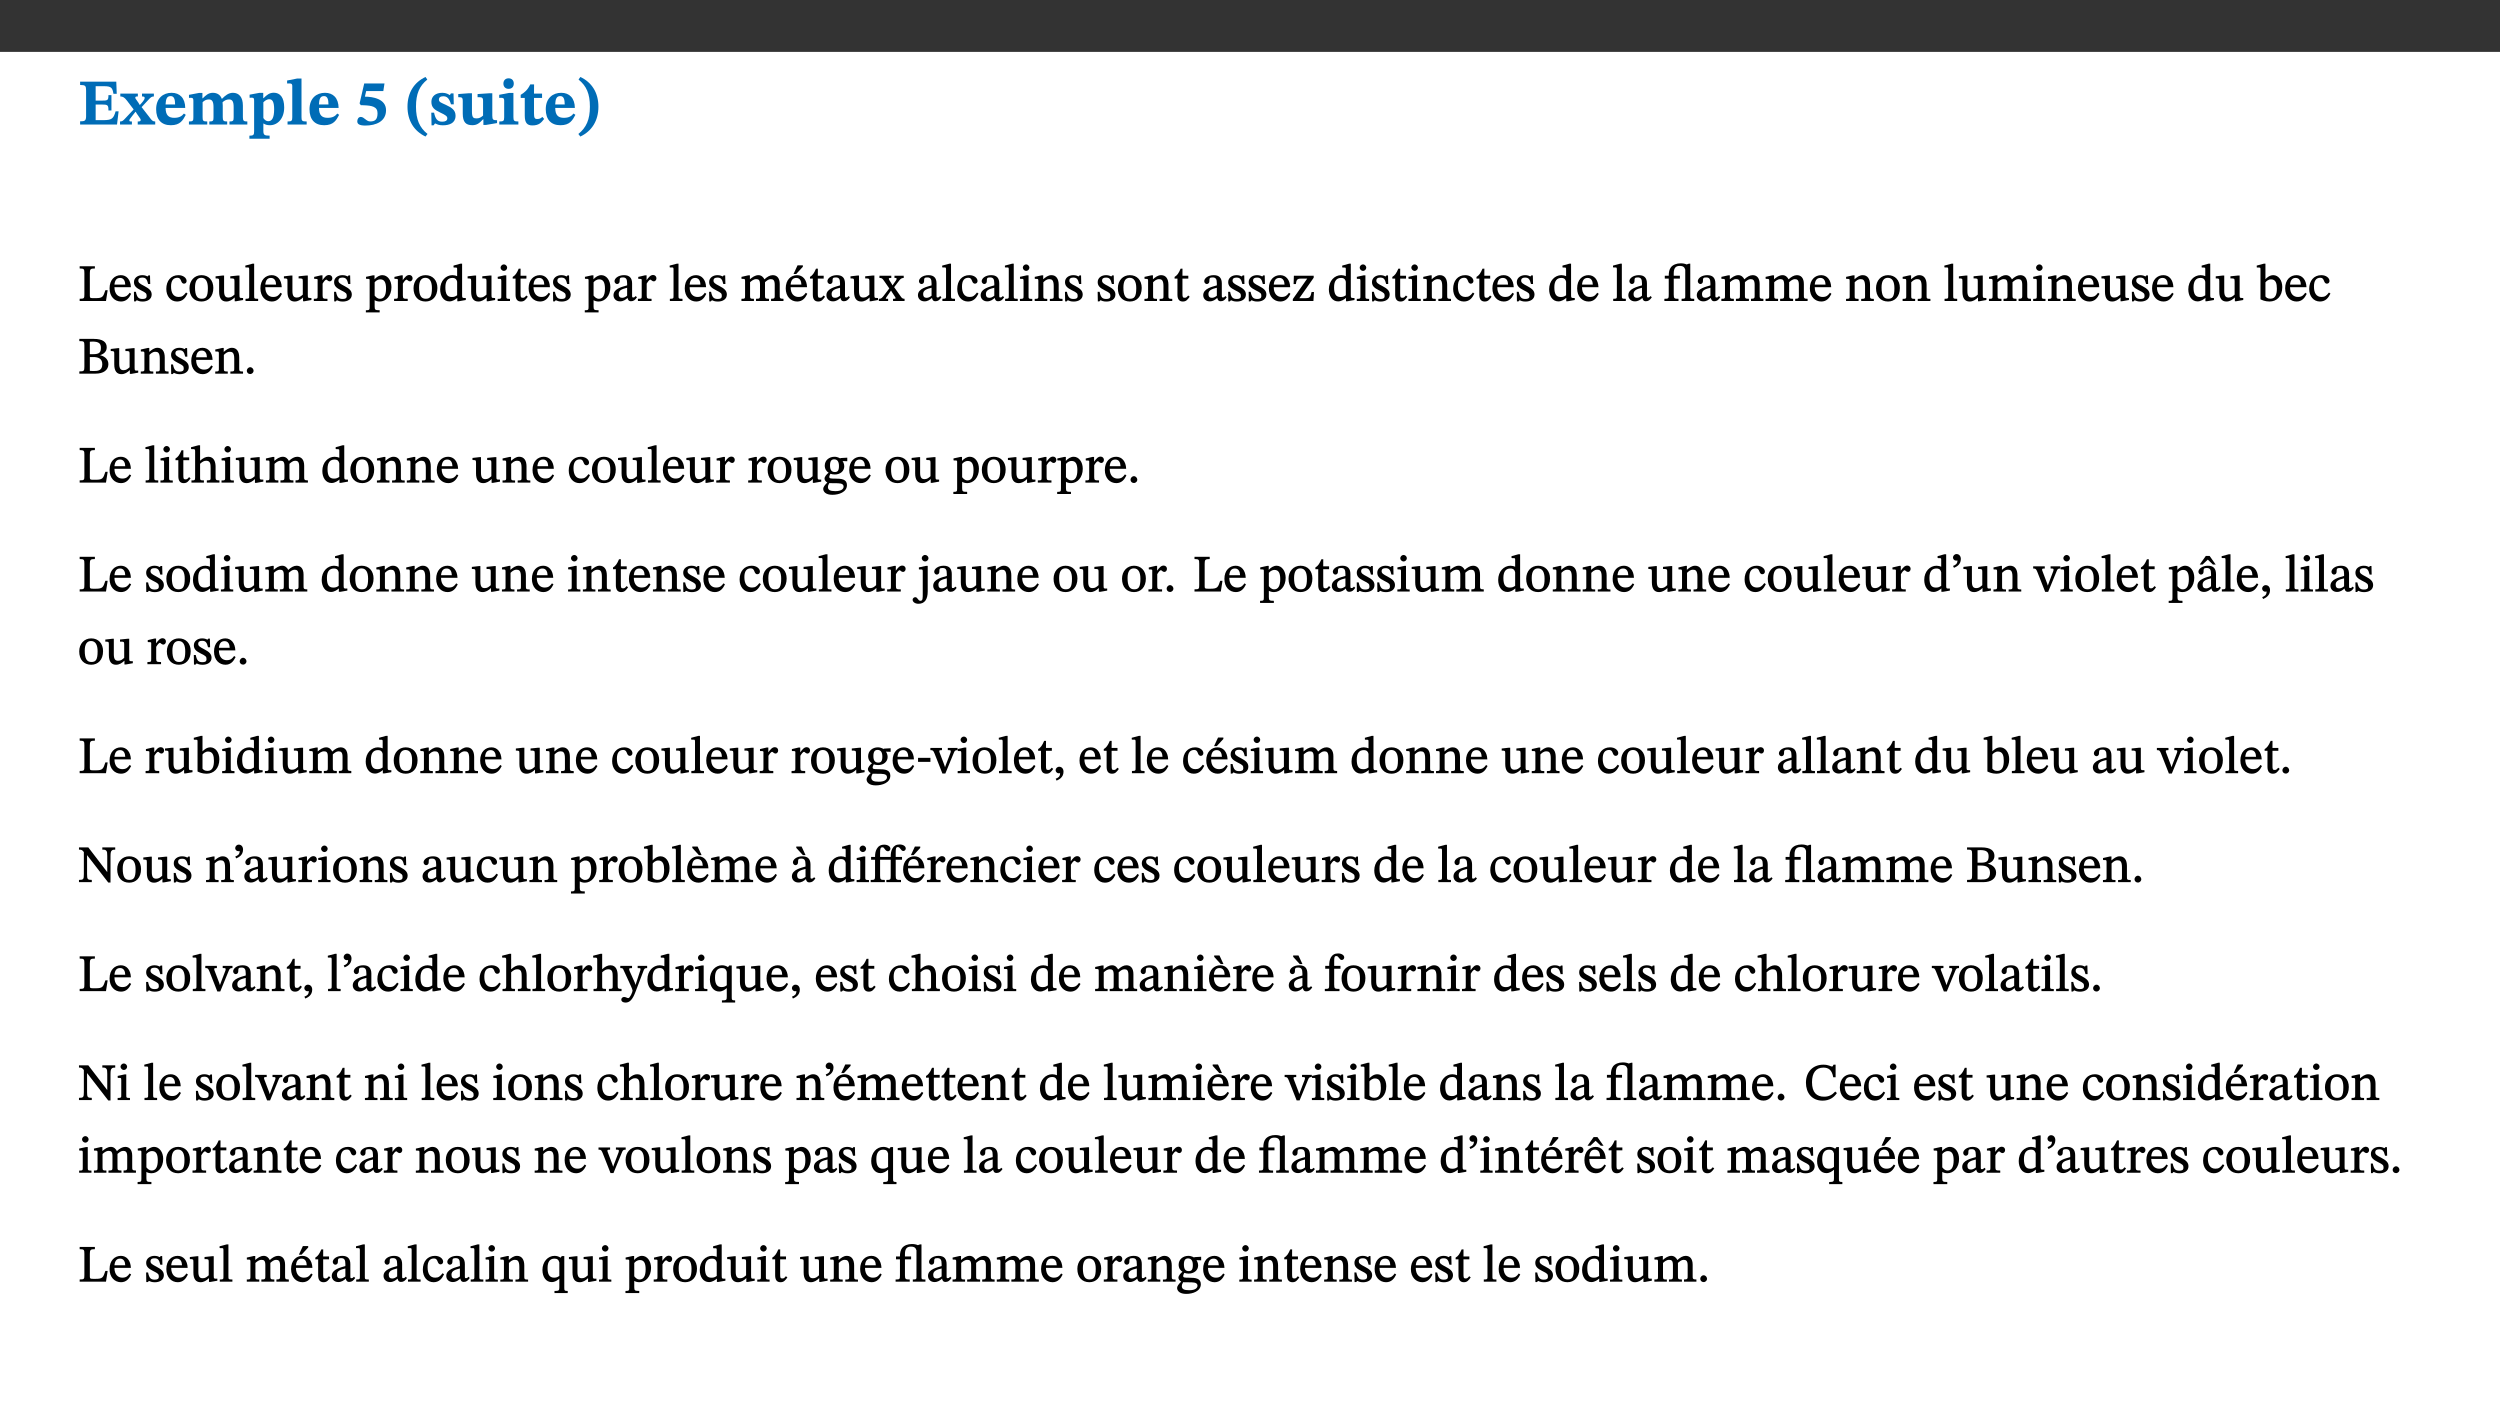 ﻿<?xml version="1.0" encoding="utf-8"?>
<svg xmlns="http://www.w3.org/2000/svg" xmlns:xlink="http://www.w3.org/1999/xlink" viewBox="0 0 960 540" version="1.1">
  <rect x="0" y="0" width="960" height="540" fill="#333333" stroke="none"/>
  <defs>
    <g>
      <symbol overflow="visible" id="glyph0-0">
        <path style="stroke:none;" d="M 7.938 -4.281 L 7.938 -4.688 C 7.938 -7.391 11.922 -9.312 11.922 -12.953 C 11.922 -15.531 9.766 -16.75 7.328 -16.75 C 4.828 -16.75 3.125 -15.234 3.125 -13.234 C 3.125 -12.062 3.594 -11.422 4.391 -11.422 C 4.984 -11.422 5.5 -11.828 5.5 -12.594 C 5.5 -13.531 4.984 -13.562 4.984 -14.375 C 4.984 -15.141 5.656 -15.641 7.109 -15.641 C 8.703 -15.641 9.688 -14.844 9.688 -12.891 C 9.688 -9.062 6.938 -8.156 6.938 -4.938 L 6.938 -4.219 L 7.938 -4.219 Z M 8.875 -1.266 C 8.875 -2.031 8.344 -2.828 7.484 -2.828 C 6.562 -2.828 6.016 -2.062 6.016 -1.266 C 6.016 -0.453 6.5 0.203 7.453 0.203 C 8.344 0.203 8.875 -0.469 8.875 -1.266 Z M 14.75 4.109 L 14.75 -19.625 L 0.25 -19.625 L 0.25 4.188 L 14.75 4.188 Z M 13.453 2.703 L 1.516 2.703 L 1.516 -18.188 L 13.453 -18.188 Z M 13.453 2.703 " />
      </symbol>
      <symbol overflow="visible" id="glyph0-1">
        <path style="stroke:none;" d="M 15.656 -5.062 L 14.5 -5.062 C 13.703 -2.234 13.016 -1.688 9.766 -1.688 L 6.844 -1.688 L 6.844 -7.688 L 9.047 -7.688 C 11.516 -7.688 11.75 -7.531 11.75 -5.406 L 12.906 -5.406 L 12.906 -11.297 L 11.75 -11.297 C 11.75 -9.266 11.516 -9.188 9.047 -9.188 L 6.844 -9.188 L 6.844 -14.719 L 10.109 -14.719 C 12.859 -14.719 13.312 -14.094 13.672 -11.797 L 14.938 -11.797 L 14.766 -16.453 L 0.875 -16.453 L 0.875 -15.188 C 2.906 -15.188 3.172 -14.891 3.172 -13.031 L 3.172 -3.203 C 3.172 -1.359 2.547 -1.234 0.875 -1.234 L 0.875 0 L 15.047 0 Z M 15.656 -5.062 " />
      </symbol>
      <symbol overflow="visible" id="glyph0-2">
        <path style="stroke:none;" d="M 13.359 -0.078 L 13.359 -1.172 C 12.344 -1.172 11.969 -1.688 11.219 -2.703 L 8.125 -6.688 L 10.922 -9.688 C 11.578 -10.406 12 -10.781 12.844 -10.781 L 12.844 -11.891 L 8.281 -11.891 L 8.281 -10.781 C 8.969 -10.781 9.297 -10.656 9.297 -10.281 C 9.297 -9.891 9.25 -9.641 8.453 -8.625 L 7.516 -7.578 L 7.359 -7.578 L 6.938 -8.328 C 5.891 -9.859 5.703 -9.969 5.703 -10.328 C 5.703 -10.734 6 -10.781 6.688 -10.781 L 6.688 -11.891 L -0.047 -11.891 L -0.047 -10.781 C 0.938 -10.781 1.562 -10.406 2.453 -9.25 L 5.078 -5.797 L 1.906 -2.422 C 1.047 -1.484 0.719 -1.172 -0.156 -1.172 L -0.156 0 L 4.406 0 L 4.406 -1.172 C 3.641 -1.172 3.422 -1.219 3.422 -1.531 C 3.422 -1.906 3.672 -2.188 4.156 -2.828 L 5.75 -4.875 L 5.875 -4.875 L 6.312 -4.141 L 7.516 -2.406 C 7.688 -2.188 7.781 -1.984 7.781 -1.766 C 7.781 -1.266 7.484 -1.172 6.641 -1.172 L 6.641 0 L 13.359 0 Z M 13.359 -0.078 " />
      </symbol>
      <symbol overflow="visible" id="glyph0-3">
        <path style="stroke:none;" d="M 11.469 -4.219 C 10.656 -3.203 9.672 -2.578 7.734 -2.578 C 5.625 -2.578 4.438 -3.547 4.438 -6.375 L 11.969 -6.375 C 11.922 -10.188 9.859 -12.188 6.734 -12.188 C 3.516 -12.188 0.797 -10.141 0.797 -5.875 C 0.797 -1.938 2.797 0.266 6.422 0.266 C 10.094 0.266 11.078 -1.703 12.172 -3.719 Z M 4.406 -7.609 C 4.516 -10.016 5 -10.922 6.391 -10.922 C 7.703 -10.922 8.078 -9.641 8.078 -7.703 L 4.406 -7.703 Z M 4.406 -7.609 " />
      </symbol>
      <symbol overflow="visible" id="glyph0-4">
        <path style="stroke:none;" d="M 13.609 -7.266 C 13.609 -7.734 13.578 -8.172 13.531 -8.547 C 14.172 -9.188 15.062 -9.641 15.984 -9.641 C 17.156 -9.641 17.797 -9.047 17.797 -6.719 L 17.797 -2.844 C 17.797 -1.469 17.641 -1.172 16.188 -1.172 L 16.188 0 L 23.047 0 L 23.047 -1.172 C 21.609 -1.172 21.344 -1.484 21.344 -2.844 L 21.344 -7.266 C 21.344 -10.531 19.844 -12.188 17.516 -12.188 C 15.859 -12.188 14.578 -11.156 13.375 -9.938 L 13.203 -9.938 C 12.688 -11.453 11.375 -12.188 9.781 -12.188 C 8.047 -12.188 7.016 -11.125 5.953 -10.094 L 5.797 -10.094 L 5.797 -12.125 L 4.453 -12.125 L 0.641 -11.406 L 0.641 -10.234 C 0.641 -10.234 0.891 -10.266 1.312 -10.266 C 2 -10.266 2.328 -10.141 2.328 -9.219 L 2.328 -2.844 C 2.328 -1.484 2.25 -1.172 0.625 -1.172 L 0.625 0 L 7.656 0 L 7.656 -1.172 C 6.016 -1.172 5.875 -1.484 5.875 -2.844 L 5.875 -8.578 C 6.547 -9.25 7.328 -9.641 8.234 -9.641 C 9.391 -9.641 10.062 -9.047 10.062 -6.719 L 10.062 -2.844 C 10.062 -1.469 9.938 -1.172 8.453 -1.172 L 8.453 0 L 15.312 0 L 15.312 -1.172 C 13.875 -1.172 13.609 -1.484 13.609 -2.844 Z M 13.609 -7.266 " />
      </symbol>
      <symbol overflow="visible" id="glyph0-5">
        <path style="stroke:none;" d="M 5.656 -12.172 L 4.234 -12.172 L 0.422 -11.469 L 0.422 -10.281 C 0.422 -10.281 0.891 -10.312 1.219 -10.312 C 2.031 -10.312 2.156 -10.062 2.156 -9.062 L 2.156 2.609 C 2.156 3.984 1.906 4.281 0.344 4.281 L 0.344 5.453 L 8.109 5.453 L 8.109 4.266 C 6.172 4.266 5.703 4.047 5.703 2.422 L 5.703 -0.375 L 5.797 -0.375 C 6.547 0.094 7.281 0.266 8.234 0.266 C 11.219 0.266 13.703 -2.328 13.703 -6.547 C 13.703 -10.438 12.094 -12.219 9.719 -12.219 C 8.078 -12.219 7.062 -11.406 5.797 -10.141 L 5.656 -10.141 Z M 5.703 -8.531 C 6.219 -9.047 6.984 -9.719 7.984 -9.719 C 9.188 -9.719 9.844 -8.703 9.844 -5.844 C 9.844 -2.375 8.891 -1.281 7.609 -1.281 C 6.609 -1.281 6.047 -1.984 5.703 -2.5 Z M 5.703 -8.531 " />
      </symbol>
      <symbol overflow="visible" id="glyph0-6">
        <path style="stroke:none;" d="M 7.812 -1.172 C 6.016 -1.172 5.828 -1.438 5.828 -2.844 L 5.828 -17.672 L 4.188 -17.672 L 0.297 -16.906 L 0.297 -15.766 C 0.297 -15.766 0.672 -15.781 1.062 -15.781 C 1.688 -15.781 2.281 -15.766 2.281 -14.812 L 2.281 -2.844 C 2.281 -1.484 2.109 -1.172 0.469 -1.172 L 0.469 0 L 7.812 0 Z M 7.812 -1.172 " />
      </symbol>
      <symbol overflow="visible" id="glyph0-7">
        <path style="stroke:none;" d="M 10.562 -12.938 L 11 -15.781 L 3.219 -15.781 L 1.438 -8.125 L 1.891 -7.438 C 2.234 -7.438 2.297 -7.438 2.953 -7.406 C 6.172 -7.281 8.328 -6.891 8.328 -4.359 C 8.328 -1.859 7.312 -1.188 5.5 -1.188 C 3.969 -1.188 3.219 -2.922 1.891 -2.922 C 0.984 -2.922 0.547 -2.031 0.547 -1.234 C 0.547 -0.203 1.312 0.391 3.688 0.391 C 7.75 0.391 11.594 -1.219 11.594 -5.5 C 11.594 -9.844 6.562 -10.703 3.469 -10.703 L 3.969 -12.859 L 10.531 -12.859 Z M 10.562 -12.938 " />
      </symbol>
      <symbol overflow="visible" id="glyph0-8">
        <path style="stroke:none;" d="M 1.734 -6.859 C 1.734 -1.406 4.312 2.547 8.656 4.609 L 9.422 3.625 C 6.391 1.188 5 -1.891 5 -6.859 C 5 -11.797 6.312 -14.812 9.344 -17.266 L 8.656 -18.266 C 4.312 -16.234 1.734 -12.266 1.734 -6.859 Z M 1.734 -6.859 " />
      </symbol>
      <symbol overflow="visible" id="glyph0-9">
        <path style="stroke:none;" d="M 0.891 -4.453 L 0.984 0.297 L 1.766 0.297 L 2.297 -0.391 L 2.484 -0.391 C 3.125 -0.078 3.797 0.297 5.328 0.297 C 7.875 0.297 10.203 -0.562 10.203 -3.375 C 10.203 -5.594 8.672 -6.5 6.547 -7.516 C 4.812 -8.344 3.812 -8.547 3.812 -9.609 C 3.812 -10.328 4.312 -10.859 5.484 -10.859 C 6.812 -10.859 7.75 -10.203 8.453 -7.75 L 9.516 -7.75 L 9.422 -11.969 L 8.422 -11.969 L 8.047 -11.344 L 7.906 -11.344 C 7.516 -11.594 6.609 -12.188 5.156 -12.188 C 2.484 -12.188 0.922 -10.797 0.922 -8.719 C 0.922 -6.547 2.109 -5.672 4.219 -4.656 C 6.547 -3.562 7.031 -3.172 7.031 -2.375 C 7.031 -1.438 6.219 -1.094 5.062 -1.094 C 3.266 -1.094 2.453 -2.125 1.953 -4.562 L 0.875 -4.562 Z M 0.891 -4.453 " />
      </symbol>
      <symbol overflow="visible" id="glyph0-10">
        <path style="stroke:none;" d="M 15.234 -1.656 L 15.094 -1.656 C 13.75 -1.656 13.406 -1.859 13.406 -3.422 L 13.406 -12.016 L 12.391 -12.016 L 7.75 -11.703 L 7.75 -10.5 C 9.391 -10.5 9.859 -10.5 9.859 -9.062 L 9.859 -3.438 C 8.953 -2.672 8.375 -2.359 7.328 -2.359 C 6.266 -2.359 5.594 -2.547 5.594 -4.906 L 5.594 -12.016 L 4.438 -12.016 L 0.328 -11.703 L 0.328 -10.5 C 1.656 -10.484 2.062 -10.5 2.062 -8.969 L 2.062 -4.188 C 2.062 -0.922 3.25 0.25 5.719 0.25 C 7.391 0.25 8.281 -0.344 9.844 -2 L 9.984 -2 L 9.984 0.156 L 10.953 0.156 L 15.234 -0.562 Z M 15.234 -1.656 " />
      </symbol>
      <symbol overflow="visible" id="glyph0-11">
        <path style="stroke:none;" d="M 7.781 -1.172 C 6.125 -1.172 5.875 -1.438 5.875 -2.875 L 5.875 -12.125 L 4.141 -12.125 L 0.422 -11.422 L 0.422 -10.234 C 0.422 -10.234 0.719 -10.266 1.062 -10.266 C 1.812 -10.266 2.328 -10.234 2.328 -9.125 L 2.328 -2.797 C 2.328 -1.391 2.062 -1.172 0.453 -1.172 L 0.453 0 L 7.781 0 Z M 4.016 -17.75 C 2.75 -17.75 2.031 -16.875 2.031 -15.719 C 2.031 -14.547 2.781 -13.703 4.016 -13.703 C 5.328 -13.703 6.016 -14.547 6.016 -15.734 C 6.016 -16.875 5.328 -17.75 4.016 -17.75 Z M 4.016 -17.75 " />
      </symbol>
      <symbol overflow="visible" id="glyph0-12">
        <path style="stroke:none;" d="M 8.844 -2.922 C 8.25 -2.422 7.828 -2.125 6.859 -2.125 C 5.922 -2.125 5.625 -2.5 5.625 -4.312 L 5.625 -10.203 L 8.719 -10.203 L 8.719 -11.891 L 5.625 -11.891 L 5.656 -15.406 L 4.188 -15.406 C 3.172 -13.234 1.906 -12.234 0.516 -11.406 L 0.516 -10.203 L 2.078 -10.203 L 2.078 -3.438 C 2.078 -0.594 3.047 0.344 4.984 0.344 C 7.578 0.344 8.453 -0.766 9.516 -2.156 Z M 8.844 -2.922 " />
      </symbol>
      <symbol overflow="visible" id="glyph0-13">
        <path style="stroke:none;" d="M 8.25 -6.859 C 8.25 -12.266 5.672 -16.234 1.312 -18.266 L 0.625 -17.266 C 3.672 -14.812 4.984 -11.797 4.984 -6.859 C 4.984 -1.891 3.594 1.188 0.547 3.625 L 1.312 4.609 C 5.672 2.547 8.25 -1.406 8.25 -6.859 Z M 8.25 -6.859 " />
      </symbol>
      <symbol overflow="visible" id="glyph1-0">
        <path style="stroke:none;" d="M 6.5 -3.5 L 6.5 -3.828 C 6.5 -6 9.703 -7.547 9.703 -10.484 C 9.703 -12.547 7.844 -13.594 5.891 -13.594 C 3.891 -13.594 2.375 -12.312 2.375 -10.703 C 2.375 -9.766 2.891 -9.188 3.531 -9.188 C 4 -9.188 4.547 -9.562 4.547 -10.188 C 4.547 -10.938 4.125 -10.953 4.125 -11.609 C 4.125 -12.234 4.547 -12.578 5.719 -12.578 C 7 -12.578 7.656 -12 7.656 -10.422 C 7.656 -7.344 5.438 -6.609 5.438 -4.031 L 5.438 -3.391 L 6.5 -3.391 Z M 7.25 -1.078 C 7.25 -1.688 6.719 -2.391 6.016 -2.391 C 5.281 -2.391 4.703 -1.719 4.703 -1.078 C 4.703 -0.422 5.219 0.156 6 0.156 C 6.719 0.156 7.25 -0.438 7.25 -1.078 Z M 11.969 3.25 L 11.969 -15.891 L 0.062 -15.891 L 0.062 3.359 L 11.969 3.359 Z M 10.812 2.047 L 1.328 2.047 L 1.328 -14.625 L 10.672 -14.625 L 10.672 2.047 Z M 10.812 2.047 " />
      </symbol>
      <symbol overflow="visible" id="glyph1-1">
        <path style="stroke:none;" d="M 11.312 -4.141 L 10.578 -4.141 C 9.766 -1.688 9.578 -1.094 6.906 -1.094 L 6 -1.094 C 4.828 -1.094 4.609 -1.141 4.609 -2.016 L 4.609 -10.656 C 4.609 -12.219 4.828 -12.484 6.547 -12.484 L 6.547 -13.344 L 0.703 -13.344 L 0.703 -12.484 C 2.438 -12.484 2.516 -12.219 2.516 -10.672 L 2.516 -2.562 C 2.516 -1.016 2.438 -0.859 0.703 -0.859 L 0.703 0 L 10.812 0 L 11.453 -4.141 Z M 11.312 -4.141 " />
      </symbol>
      <symbol overflow="visible" id="glyph1-2">
        <path style="stroke:none;" d="M 8.172 -3.062 C 7.531 -2.234 7.016 -1.547 5.406 -1.547 C 3.812 -1.547 2.406 -2.672 2.406 -5.297 L 8.719 -5.297 C 8.609 -8.203 7.047 -9.922 4.875 -9.922 C 2.547 -9.922 0.531 -8.188 0.531 -4.859 C 0.531 -1.656 2.531 0.203 4.922 0.203 C 6.969 0.203 8.047 -1.172 8.812 -2.75 L 8.234 -3.172 Z M 2.391 -6.156 C 2.547 -8.016 3.234 -8.859 4.578 -8.859 C 6 -8.859 6.516 -7.625 6.547 -6.297 L 2.406 -6.297 Z M 2.391 -6.156 " />
      </symbol>
      <symbol overflow="visible" id="glyph1-3">
        <path style="stroke:none;" d="M 0.641 -3.391 L 0.703 0.156 L 1.297 0.156 L 1.719 -0.297 C 2.234 -0.078 2.828 0.219 3.984 0.219 C 5.781 0.219 7.453 -0.625 7.453 -2.484 C 7.453 -3.969 6.438 -4.797 4.625 -5.75 C 2.953 -6.609 2.328 -7.016 2.328 -7.797 C 2.328 -8.688 2.906 -8.984 3.828 -8.984 C 5.047 -8.984 5.641 -8.531 6.094 -6.516 L 6.891 -6.516 L 6.812 -9.828 L 6.219 -9.828 L 5.875 -9.406 L 5.938 -9.406 C 5.438 -9.641 4.844 -9.922 3.844 -9.922 C 2.125 -9.922 0.656 -8.906 0.656 -7.266 C 0.656 -5.797 1.516 -5.016 3.328 -4.109 L 3.422 -4.062 C 5.281 -3.141 5.516 -2.891 5.516 -1.953 C 5.516 -1.016 4.938 -0.781 3.938 -0.781 C 2.469 -0.781 1.828 -1.328 1.391 -3.531 L 0.641 -3.531 Z M 0.641 -3.391 " />
      </symbol>
      <symbol overflow="visible" id="glyph1-4">
        <path style="stroke:none;" d="M 8.031 -3.172 C 7.125 -2.016 6.547 -1.547 5.266 -1.547 C 3.203 -1.547 2.344 -3.125 2.344 -5.562 C 2.344 -7.844 3.203 -8.922 4.828 -8.922 C 6.531 -8.922 5.875 -6.656 7.344 -6.656 C 7.906 -6.656 8.312 -7.094 8.312 -7.672 C 8.312 -8.828 7.031 -9.922 5.156 -9.922 C 2.297 -9.922 0.516 -7.75 0.516 -4.625 C 0.516 -1.859 2.156 0.203 4.641 0.203 C 6.766 0.203 7.875 -1.172 8.672 -2.844 L 8.094 -3.266 Z M 8.031 -3.172 " />
      </symbol>
      <symbol overflow="visible" id="glyph1-5">
        <path style="stroke:none;" d="M 5.141 -9.922 C 2.453 -9.922 0.531 -7.828 0.531 -4.938 C 0.531 -1.719 2.344 0.203 5.141 0.203 C 7.734 0.203 9.688 -1.672 9.688 -5.016 C 9.688 -7.969 7.875 -9.922 5.141 -9.922 Z M 5.062 -8.906 C 6.828 -8.906 7.594 -7.375 7.594 -4.922 C 7.594 -1.672 6.859 -0.859 5.219 -0.859 C 3.5 -0.844 2.656 -2.031 2.656 -5.203 C 2.656 -7.75 3.547 -8.906 5.062 -8.906 Z M 5.062 -8.906 " />
      </symbol>
      <symbol overflow="visible" id="glyph1-6">
        <path style="stroke:none;" d="M 10.75 -1.156 L 10.562 -1.156 C 9.609 -1.156 9.484 -1.156 9.484 -2.328 L 9.484 -9.781 L 8.891 -9.781 L 5.953 -9.484 L 5.953 -8.672 C 7.375 -8.672 7.562 -8.688 7.562 -7.625 L 7.562 -2.453 C 6.812 -1.797 6.281 -1.328 5.266 -1.328 C 4.219 -1.328 3.578 -1.797 3.578 -3.828 L 3.578 -9.781 L 3.031 -9.781 L 0.312 -9.469 L 0.312 -8.672 C 1.531 -8.641 1.672 -8.688 1.672 -7.609 L 1.672 -3.562 C 1.672 -0.859 2.766 0.203 4.422 0.203 C 5.703 0.203 6.719 -0.438 7.734 -1.438 L 7.656 -1.438 L 7.656 0.094 L 8.234 0.094 L 10.875 -0.375 L 10.875 -1.156 Z M 10.75 -1.156 " />
      </symbol>
      <symbol overflow="visible" id="glyph1-7">
        <path style="stroke:none;" d="M 5.172 -0.844 C 3.75 -0.844 3.766 -0.969 3.766 -2.125 L 3.766 -14.328 L 3.141 -14.328 L 0.375 -13.594 L 0.375 -12.953 L 0.594 -12.875 C 0.594 -12.875 0.812 -12.875 1.156 -12.875 C 1.656 -12.875 1.859 -12.953 1.859 -12.125 L 1.859 -2.125 C 1.859 -1.016 1.906 -0.844 0.453 -0.844 L 0.453 0 L 5.297 0 L 5.297 -0.844 Z M 5.172 -0.844 " />
      </symbol>
      <symbol overflow="visible" id="glyph1-8">
        <path style="stroke:none;" d="M 3.641 -9.859 L 3.172 -9.859 L 0.562 -9.25 L 0.562 -8.562 L 0.781 -8.484 C 0.781 -8.484 0.922 -8.484 1.312 -8.484 C 2.031 -8.484 1.891 -8.25 1.891 -7.531 L 1.891 -2.047 C 1.891 -0.938 1.891 -0.844 0.438 -0.844 L 0.438 0 L 5.672 0 L 5.672 -0.844 C 4.062 -0.844 3.812 -0.891 3.812 -2.156 L 3.812 -6.672 C 4.25 -7.406 4.797 -8.203 5.266 -8.203 C 5.5 -8.203 5.891 -7.531 6.547 -7.531 C 7 -7.531 7.547 -7.969 7.547 -8.719 C 7.547 -9.406 7.047 -9.984 6.281 -9.984 C 5.312 -9.984 4.625 -9.25 3.625 -7.812 L 3.766 -7.812 L 3.766 -9.859 Z M 3.641 -9.859 " />
      </symbol>
      <symbol overflow="visible" id="glyph1-9">
        <path style="stroke:none;" d="M 3.5 -9.859 L 3.016 -9.859 L 0.359 -9.281 L 0.359 -8.594 L 0.578 -8.5 C 0.578 -8.5 0.875 -8.5 1.141 -8.5 C 1.797 -8.5 1.75 -8.359 1.75 -7.609 L 1.75 2.25 C 1.75 3.359 1.688 3.562 0.297 3.562 L 0.297 4.375 L 5.594 4.375 L 5.594 3.547 C 3.922 3.547 3.672 3.422 3.672 2.125 L 3.672 -0.359 L 3.578 -0.359 C 4.109 0 4.875 0.203 5.641 0.203 C 8.031 0.203 10.125 -1.938 10.125 -5.312 C 10.125 -7.922 8.625 -9.922 6.656 -9.922 C 5.484 -9.922 4.422 -9.266 3.484 -8.188 L 3.625 -8.188 L 3.625 -9.859 Z M 3.625 -7.125 C 4 -7.625 4.781 -8.312 5.844 -8.312 C 7.312 -8.312 8.047 -7.266 8.047 -4.766 C 8.047 -1.984 7.125 -0.844 5.734 -0.844 C 4.625 -0.844 4 -1.688 3.672 -2.078 L 3.672 -7.172 Z M 3.625 -7.125 " />
      </symbol>
      <symbol overflow="visible" id="glyph1-10">
        <path style="stroke:none;" d="M 10.359 -0.484 L 10.359 -1.156 L 9.828 -1.156 C 9.078 -1.156 8.938 -1.219 8.938 -2.25 L 8.938 -14.328 L 8.281 -14.328 L 5.641 -13.594 L 5.641 -12.922 L 5.859 -12.844 C 5.859 -12.844 6.109 -12.844 6.297 -12.844 C 7.078 -12.844 7.031 -12.797 7.031 -11.906 L 7.031 -9.547 C 6.641 -9.734 5.891 -9.922 5.234 -9.922 C 2.734 -9.922 0.516 -7.766 0.516 -4.484 C 0.516 -1.938 1.812 0.156 4.062 0.156 C 5.375 0.156 6.469 -0.641 7.188 -1.281 L 7.094 -1.281 L 7.094 0.094 L 7.688 0.094 L 10.359 -0.375 Z M 7.078 -2.234 C 6.375 -1.75 5.938 -1.531 5 -1.531 C 3.312 -1.531 2.516 -2.516 2.516 -5.266 C 2.516 -7.766 3.531 -8.859 5.203 -8.859 C 6.438 -8.859 6.875 -8.203 7.031 -7.391 L 7.031 -2.219 Z M 7.078 -2.234 " />
      </symbol>
      <symbol overflow="visible" id="glyph1-11">
        <path style="stroke:none;" d="M 2.891 -14.062 C 2.188 -14.062 1.609 -13.406 1.609 -12.812 C 1.609 -12.188 2.219 -11.547 2.891 -11.547 C 3.578 -11.547 4.141 -12.188 4.141 -12.812 C 4.141 -13.406 3.578 -14.062 2.891 -14.062 Z M 5.125 -0.812 C 3.781 -0.812 3.812 -0.969 3.812 -2.125 L 3.812 -9.859 L 3.172 -9.859 L 0.516 -9.281 L 0.516 -8.594 L 0.734 -8.5 C 0.734 -8.5 0.875 -8.5 1.156 -8.5 C 1.734 -8.5 1.891 -8.547 1.891 -7.688 L 1.891 -2.125 C 1.891 -1 1.969 -0.812 0.5 -0.812 L 0.5 0 L 5.234 0 L 5.234 -0.812 Z M 5.125 -0.812 " />
      </symbol>
      <symbol overflow="visible" id="glyph1-12">
        <path style="stroke:none;" d="M 5.734 -2.016 C 5.234 -1.453 5.078 -1.234 4.438 -1.234 C 3.672 -1.234 3.609 -1.578 3.609 -2.984 L 3.609 -8.594 L 5.859 -8.594 L 5.859 -9.688 L 3.609 -9.688 L 3.625 -12.406 L 2.906 -12.406 C 2.125 -10.578 1.578 -9.844 0.594 -9.25 L 0.594 -8.594 L 1.688 -8.594 L 1.688 -2.438 C 1.688 -0.641 2.406 0.203 3.75 0.203 C 5.016 0.203 5.516 -0.438 6.391 -1.641 L 5.812 -2.109 Z M 5.734 -2.016 " />
      </symbol>
      <symbol overflow="visible" id="glyph1-13">
        <path style="stroke:none;" d="M 6 -1.359 C 6.109 -0.484 6.453 0.094 7.328 0.094 C 8.344 0.094 8.906 -0.359 9.641 -1.422 L 9.156 -1.906 C 8.812 -1.516 8.625 -1.359 8.25 -1.359 C 7.828 -1.359 7.766 -1.375 7.766 -2.188 L 7.766 -6.719 C 7.766 -8.781 6.828 -9.922 4.656 -9.922 C 2.484 -9.922 1.016 -8.703 1.016 -7.594 C 1.016 -6.938 1.594 -6.516 1.984 -6.516 C 2.547 -6.516 2.984 -6.938 2.984 -7.547 C 2.984 -8.75 3.062 -9.047 4.203 -9.047 C 5.406 -9.047 5.859 -8.5 5.859 -6.766 L 5.859 -6 C 4.281 -5.5 0.625 -4.844 0.625 -2.219 C 0.625 -0.938 1.594 0.141 3.125 0.141 C 4.406 0.141 5.203 -0.453 6.094 -1.234 L 6.016 -1.234 Z M 5.891 -2.047 C 5.219 -1.5 4.609 -1.219 3.938 -1.219 C 3.094 -1.219 2.625 -1.688 2.625 -2.688 C 2.625 -4.25 4.188 -4.656 5.859 -5.078 L 5.859 -2.016 Z M 5.891 -2.047 " />
      </symbol>
      <symbol overflow="visible" id="glyph1-14">
        <path style="stroke:none;" d="M 3.766 -7.156 C 4.344 -7.688 5.141 -8.391 6.172 -8.391 C 7.094 -8.391 7.625 -8.062 7.625 -6.375 L 7.625 -2.438 C 7.625 -1.031 7.656 -0.844 6.094 -0.844 L 6.094 0 L 11.078 0 L 11.078 -0.844 C 9.516 -0.844 9.547 -1.062 9.547 -2.438 L 9.547 -7.219 C 10.156 -7.75 10.891 -8.391 11.719 -8.391 C 12.656 -8.391 13.281 -8.062 13.281 -6.25 L 13.281 -2.438 C 13.281 -1.219 13.375 -0.844 11.875 -0.844 L 11.875 0 L 16.641 0 L 16.641 -0.844 C 15.141 -0.844 15.203 -1.172 15.203 -2.438 L 15.203 -6.5 C 15.203 -8.906 14.062 -9.922 12.516 -9.922 C 11.453 -9.922 10.344 -9.297 9.281 -8.266 L 9.344 -8.266 C 8.984 -9.078 8.188 -9.922 7.047 -9.922 C 5.703 -9.922 4.688 -9.141 3.641 -8.25 L 3.75 -8.25 L 3.75 -9.859 L 3.141 -9.859 L 0.516 -9.266 L 0.516 -8.562 L 0.734 -8.484 C 0.734 -8.484 0.891 -8.484 1.188 -8.484 C 1.75 -8.484 1.891 -8.422 1.891 -7.703 L 1.891 -2.125 C 1.891 -0.938 1.891 -0.844 0.5 -0.844 L 0.5 0 L 5.297 0 L 5.297 -0.844 C 3.938 -0.844 3.812 -0.938 3.812 -2.047 L 3.812 -7.172 Z M 3.766 -7.156 " />
      </symbol>
      <symbol overflow="visible" id="glyph1-15">
        <path style="stroke:none;" d="M 8.172 -3.062 C 7.531 -2.234 7.016 -1.547 5.406 -1.547 C 3.812 -1.547 2.406 -2.672 2.406 -5.297 L 8.719 -5.297 C 8.609 -8.203 7.047 -9.922 4.875 -9.922 C 2.547 -9.922 0.531 -8.188 0.531 -4.859 C 0.531 -1.656 2.531 0.203 4.922 0.203 C 6.969 0.203 8.047 -1.172 8.812 -2.75 L 8.234 -3.172 Z M 2.391 -6.156 C 2.547 -8.016 3.234 -8.859 4.578 -8.859 C 6 -8.859 6.516 -7.625 6.547 -6.297 L 2.406 -6.297 Z M 3.75 -10.375 L 4.562 -10.375 L 7.109 -13.141 L 7.109 -13.688 L 5.062 -13.688 L 3.531 -10.375 Z M 3.75 -10.375 " />
      </symbol>
      <symbol overflow="visible" id="glyph1-16">
        <path style="stroke:none;" d="M 9.719 -0.125 L 9.719 -0.844 C 8.859 -0.844 8.641 -1.156 8.094 -1.953 L 5.719 -5.312 L 7.75 -7.953 C 8.203 -8.531 8.594 -8.844 9.391 -8.844 L 9.391 -9.688 L 5.844 -9.688 L 5.844 -8.859 C 6.609 -8.859 6.656 -8.812 6.656 -8.5 C 6.656 -8.188 6.516 -7.984 5.969 -7.25 L 5.062 -5.938 L 5.125 -5.938 L 4.656 -6.766 C 3.984 -7.891 3.672 -8.203 3.672 -8.531 C 3.672 -8.828 3.859 -8.859 4.625 -8.859 L 4.625 -9.688 L 0.078 -9.688 L 0.078 -8.844 C 1.031 -8.844 1.172 -8.688 1.875 -7.688 L 3.859 -4.828 L 1.547 -1.797 C 0.891 -1.016 0.641 -0.844 -0.172 -0.844 L -0.172 0 L 3.406 0 L 3.406 -0.844 C 2.625 -0.844 2.516 -0.781 2.516 -1 C 2.516 -1.156 2.75 -1.438 2.953 -1.75 L 4.562 -4.062 L 4.5 -4.062 L 4.875 -3.406 L 6.141 -1.469 C 6.234 -1.312 6.234 -1.281 6.234 -1.141 C 6.234 -0.797 6.141 -0.844 5.297 -0.844 L 5.297 0 L 9.719 0 Z M 9.719 -0.125 " />
      </symbol>
      <symbol overflow="visible" id="glyph1-17">
        <path style="stroke:none;" d="M 9.703 -6.234 C 9.703 -8.531 8.719 -9.922 6.906 -9.922 C 5.656 -9.922 4.688 -9.156 3.641 -8.25 L 3.75 -8.25 L 3.766 -9.859 L 3.188 -9.859 L 0.516 -9.266 L 0.516 -8.562 L 0.734 -8.484 C 0.734 -8.484 0.859 -8.484 1.188 -8.484 C 1.734 -8.484 1.891 -8.453 1.891 -7.734 L 1.891 -2.125 C 1.891 -1.016 1.969 -0.812 0.5 -0.812 L 0.5 0 L 5.312 0 L 5.312 -0.812 C 3.766 -0.812 3.812 -1.016 3.812 -2.125 L 3.812 -7.188 C 4.359 -7.703 5.016 -8.391 6.094 -8.391 C 7 -8.391 7.797 -8.125 7.797 -5.734 L 7.797 -2.125 C 7.797 -1.016 7.875 -0.812 6.312 -0.812 L 6.312 0 L 11.172 0 L 11.172 -0.812 C 9.719 -0.812 9.703 -1.016 9.703 -2.125 Z M 9.703 -6.234 " />
      </symbol>
      <symbol overflow="visible" id="glyph1-18">
        <path style="stroke:none;" d="M 8.469 -3.453 L 7.688 -3.453 C 7.266 -1.453 7 -1.078 5.281 -1.078 L 2.906 -1.078 L 2.906 -0.953 L 8.5 -8.938 L 8.5 -9.688 L 0.891 -9.688 L 0.781 -6.5 L 1.656 -6.5 C 1.859 -7.953 2.047 -8.594 3.531 -8.594 L 6.078 -8.594 L 6.078 -8.688 L 0.484 -0.734 L 0.484 0 L 8.391 0 L 8.609 -3.453 Z M 8.469 -3.453 " />
      </symbol>
      <symbol overflow="visible" id="glyph1-19">
        <path style="stroke:none;" d="M 11.547 -0.844 C 10.141 -0.844 10.156 -0.969 10.156 -2.125 L 10.156 -14.328 L 9.625 -14.328 L 8.75 -14.031 C 8.203 -14.281 7.453 -14.469 6.5 -14.469 C 4.906 -14.469 3.5 -13.922 2.734 -12.953 C 2.094 -12.078 1.891 -11.062 1.891 -9.688 L 0.375 -9.688 L 0.375 -8.594 L 1.891 -8.594 L 1.891 -2.484 C 1.891 -0.938 1.812 -0.844 0.219 -0.844 L 0.219 0 L 5.641 0 L 5.641 -0.844 C 4.062 -0.844 3.812 -0.938 3.812 -2.484 L 3.812 -8.594 L 6.172 -8.594 L 6.172 -9.688 L 3.812 -9.688 L 3.812 -10.672 C 3.812 -12.906 4.797 -13.469 6.109 -13.469 C 7.531 -13.469 7.953 -12.922 8.234 -12.031 L 8.234 -2.125 C 8.234 -1.016 8.281 -0.844 6.828 -0.844 L 6.828 0 L 11.672 0 L 11.672 -0.844 Z M 11.547 -0.844 " />
      </symbol>
      <symbol overflow="visible" id="glyph1-20">
        <path style="stroke:none;" d="M 3.25 -14.328 L 2.734 -14.328 L 0.016 -13.594 L 0.016 -12.922 L 0.234 -12.844 C 0.234 -12.844 0.391 -12.844 0.719 -12.844 C 1.469 -12.844 1.453 -12.812 1.453 -11.906 L 1.453 -0.656 C 1.969 -0.375 3.234 0.203 4.922 0.203 C 7.688 0.203 9.828 -1.797 9.828 -5.359 C 9.828 -7.953 8.344 -9.922 6.375 -9.922 C 5.047 -9.922 3.906 -9.031 3.234 -8.234 L 3.359 -8.234 L 3.359 -14.328 Z M 3.328 -7.125 C 3.688 -7.609 4.484 -8.312 5.5 -8.312 C 7.391 -8.312 7.75 -6.641 7.75 -4.719 C 7.75 -2.516 7.172 -0.875 5.281 -0.875 C 4.219 -0.875 3.703 -1.312 3.359 -1.734 L 3.359 -7.172 Z M 3.328 -7.125 " />
      </symbol>
      <symbol overflow="visible" id="glyph1-21">
        <path style="stroke:none;" d="M 8.141 -6.969 C 9.797 -7.406 11.094 -8.328 11.094 -10.094 C 11.094 -12.078 9.641 -13.344 6.094 -13.344 L 0.578 -13.344 L 0.578 -12.484 C 2.328 -12.484 2.516 -12.391 2.516 -10.797 L 2.516 -2.656 C 2.516 -1 2.328 -0.859 0.578 -0.859 L 0.578 0 L 6.859 0 C 9.828 0 11.734 -1.375 11.734 -3.641 C 11.734 -5.812 9.844 -6.875 8.266 -7.125 L 8.266 -7 Z M 4.609 -7.328 L 4.609 -12.25 C 4.875 -12.297 5.297 -12.312 5.672 -12.312 C 8.109 -12.312 8.859 -11.5 8.859 -9.938 C 8.859 -8.125 8.25 -7.469 5.844 -7.469 L 4.609 -7.469 Z M 4.484 -6.375 L 5.875 -6.375 C 7.734 -6.375 9.391 -5.875 9.391 -3.609 C 9.391 -1.078 7.625 -1 5.922 -1 C 5.438 -1 4.953 -1.016 4.609 -1.062 L 4.609 -6.375 Z M 4.484 -6.375 " />
      </symbol>
      <symbol overflow="visible" id="glyph1-22">
        <path style="stroke:none;" d="M 3.75 -1.094 C 3.75 -1.75 3.203 -2.469 2.453 -2.469 C 1.719 -2.469 1.141 -1.766 1.141 -1.109 C 1.141 -0.438 1.656 0.156 2.438 0.156 C 3.203 0.156 3.75 -0.484 3.75 -1.094 Z M 3.75 -1.094 " />
      </symbol>
      <symbol overflow="visible" id="glyph1-23">
        <path style="stroke:none;" d="M 3.719 -7.188 C 4.703 -8.094 5.344 -8.391 6.109 -8.391 C 7.734 -8.391 7.812 -7.125 7.812 -5.5 L 7.812 -2.047 C 7.812 -1.094 7.875 -0.844 6.359 -0.844 L 6.359 0 L 11.203 0 L 11.203 -0.844 C 9.828 -0.844 9.719 -1.078 9.719 -2.125 L 9.719 -6.094 C 9.719 -7.734 9.219 -9.922 6.938 -9.922 C 5.875 -9.922 4.859 -9.422 3.641 -8.281 L 3.766 -8.281 L 3.766 -14.328 L 3.109 -14.328 L 0.297 -13.594 L 0.297 -12.922 L 0.516 -12.844 C 0.516 -12.844 0.703 -12.844 1.016 -12.844 C 1.547 -12.844 1.859 -12.875 1.859 -12.172 L 1.859 -1.969 C 1.859 -0.859 1.641 -0.844 0.453 -0.844 L 0.453 0 L 5.234 0 L 5.234 -0.844 C 3.75 -0.844 3.766 -1.016 3.766 -2.047 L 3.766 -7.219 Z M 3.719 -7.188 " />
      </symbol>
      <symbol overflow="visible" id="glyph1-24">
        <path style="stroke:none;" d="M 2.453 -3.891 C 1.516 -3.172 0.781 -2.234 0.781 -1.516 C 0.781 -0.953 1.25 -0.344 1.891 -0.016 L 1.891 -0.062 C 0.859 0.938 0.281 1.719 0.281 2.375 C 0.281 3.469 1.188 4.688 3.812 4.688 C 6.312 4.688 9.391 3.641 9.391 0.969 C 9.391 -1.312 7.344 -1.531 4.844 -1.531 C 3.016 -1.531 2.609 -1.594 2.609 -2.188 C 2.609 -2.531 2.891 -3.172 3.047 -3.391 C 3.531 -3.234 4.078 -3.109 4.719 -3.109 C 6.812 -3.109 8.359 -4.406 8.359 -6.25 C 8.359 -7.25 7.891 -8.016 7.656 -8.344 L 7.656 -8.266 L 9.516 -8.203 L 9.516 -9.578 L 6.828 -9.422 L 6.906 -9.203 C 6.906 -9.203 5.938 -9.922 4.625 -9.922 C 2.516 -9.922 0.875 -8.531 0.875 -6.531 C 0.875 -5.234 1.5 -4.297 2.406 -3.766 L 2.406 -3.859 Z M 4.484 -8.938 C 5.75 -8.938 6.328 -7.984 6.328 -6.375 C 6.328 -4.484 5.734 -4.062 4.734 -4.062 C 3.453 -4.062 2.891 -4.906 2.891 -6.609 C 2.891 -8.281 3.453 -8.938 4.484 -8.938 Z M 2.531 0.203 C 2.812 0.203 3.188 0.219 4.781 0.234 C 6.109 0.266 8.109 0.094 8.109 1.531 C 8.109 2.391 7.312 3.281 4.953 3.281 C 2.922 3.281 2.094 2.844 2.094 1.688 C 2.094 1.281 2.188 0.891 2.594 0.203 Z M 2.531 0.203 " />
      </symbol>
      <symbol overflow="visible" id="glyph1-25">
        <path style="stroke:none;" d="M 3.641 -9.859 L 3.109 -9.859 L 0.375 -9.281 L 0.375 -8.562 L 0.594 -8.484 C 0.594 -8.484 0.797 -8.5 1.109 -8.5 C 1.828 -8.5 1.859 -8.422 1.859 -7.547 L 1.859 0.516 C 1.859 2.656 1.906 3.547 0.938 3.547 C 0.016 3.547 -0.062 2.156 -1.016 2.156 C -1.547 2.156 -2.031 2.625 -2.031 3.125 C -2.031 4 -1.094 4.688 0.219 4.688 C 2.562 4.688 3.766 3.062 3.766 -0.078 L 3.766 -9.859 Z M 2.766 -14.062 C 2.047 -14.062 1.469 -13.406 1.469 -12.812 C 1.469 -12.188 2.094 -11.547 2.766 -11.547 C 3.469 -11.547 4.062 -12.188 4.062 -12.812 C 4.062 -13.406 3.469 -14.062 2.766 -14.062 Z M 2.766 -14.062 " />
      </symbol>
      <symbol overflow="visible" id="glyph1-26">
        <path style="stroke:none;" d="M 1.25 -9.141 C 2.094 -9.516 3.828 -10.281 3.828 -12.516 C 3.828 -13.594 3.188 -14.406 2.188 -14.406 C 1.391 -14.406 0.812 -13.719 0.812 -13.062 C 0.812 -12.484 1.281 -11.875 2.047 -11.875 C 2.266 -11.875 2.438 -11.891 2.531 -11.938 C 2.531 -10.578 1.75 -10.219 0.844 -9.844 L 1.188 -9.109 Z M 1.25 -9.141 " />
      </symbol>
      <symbol overflow="visible" id="glyph1-27">
        <path style="stroke:none;" d="M 9.922 -9.688 L 6.297 -9.688 L 6.297 -8.844 C 7.156 -8.844 7.438 -8.859 7.438 -8.422 C 7.438 -8.109 7.312 -7.875 7.297 -7.766 L 5.578 -3.266 L 5.203 -2.188 L 5.266 -2.188 L 4.922 -3.25 L 3.234 -7.688 C 3.109 -7.969 3.031 -8.203 3.031 -8.469 C 3.031 -8.781 3.172 -8.844 4.062 -8.844 L 4.062 -9.688 L -0.391 -9.688 L -0.391 -8.844 C 0.594 -8.844 0.703 -8.75 1.219 -7.516 L 4.219 0.125 L 5.359 0.125 L 8.547 -7.656 C 8.938 -8.688 9.141 -8.844 10.047 -8.844 L 10.047 -9.688 Z M 9.922 -9.688 " />
      </symbol>
      <symbol overflow="visible" id="glyph1-28">
        <path style="stroke:none;" d="M 6 -1.359 C 6.109 -0.484 6.453 0.094 7.328 0.094 C 8.344 0.094 8.906 -0.359 9.641 -1.422 L 9.156 -1.906 C 8.812 -1.516 8.625 -1.359 8.25 -1.359 C 7.828 -1.359 7.766 -1.375 7.766 -2.188 L 7.766 -6.719 C 7.766 -8.781 6.828 -9.922 4.656 -9.922 C 2.484 -9.922 1.016 -8.703 1.016 -7.594 C 1.016 -6.938 1.594 -6.516 1.984 -6.516 C 2.547 -6.516 2.984 -6.938 2.984 -7.547 C 2.984 -8.75 3.062 -9.047 4.203 -9.047 C 5.406 -9.047 5.859 -8.5 5.859 -6.766 L 5.859 -6 C 4.281 -5.5 0.625 -4.844 0.625 -2.219 C 0.625 -0.938 1.594 0.141 3.125 0.141 C 4.406 0.141 5.203 -0.453 6.094 -1.234 L 6.016 -1.234 Z M 5.891 -2.047 C 5.219 -1.5 4.609 -1.219 3.938 -1.219 C 3.094 -1.219 2.625 -1.688 2.625 -2.688 C 2.625 -4.25 4.188 -4.656 5.859 -5.078 L 5.859 -2.016 Z M 7.484 -10.594 L 5.312 -13.688 L 3.859 -13.688 L 1.516 -10.375 L 2.609 -10.375 L 4.609 -12.266 L 6.594 -10.375 L 7.672 -10.375 Z M 7.484 -10.594 " />
      </symbol>
      <symbol overflow="visible" id="glyph1-29">
        <path style="stroke:none;" d="M 1.469 2.828 C 2.266 2.469 4.062 1.672 4.062 -0.578 C 4.062 -1.672 3.406 -2.469 2.406 -2.469 C 1.609 -2.469 1.031 -1.797 1.031 -1.156 C 1.031 -0.578 1.5 0.047 2.266 0.047 C 2.484 0.047 2.672 0 2.75 -0.016 C 2.75 1.422 1.969 1.75 1.062 2.125 L 1.422 2.875 Z M 1.469 2.828 " />
      </symbol>
      <symbol overflow="visible" id="glyph1-30">
        <path style="stroke:none;" d="M 5.5 -4.469 L 5.5 -5.891 L 0.75 -5.891 L 0.75 -4.344 L 5.5 -4.344 Z M 5.5 -4.469 " />
      </symbol>
      <symbol overflow="visible" id="glyph1-31">
        <path style="stroke:none;" d="M 14.25 -13.344 L 9.406 -13.344 L 9.406 -12.484 C 10.375 -12.484 10.641 -12.406 10.953 -12.031 C 11.25 -11.688 11.297 -11.234 11.297 -10.047 L 11.297 -3.719 L 11.391 -3.719 L 4.031 -13.344 L 0.438 -13.344 L 0.438 -12.484 C 1.469 -12.484 1.719 -12.328 2.312 -11.547 L 2.312 -3.094 C 2.312 -1.078 2.156 -0.859 0.438 -0.859 L 0.438 0 L 5.359 0 L 5.359 -0.859 C 3.75 -0.859 3.547 -1.094 3.547 -3.094 L 3.547 -10.5 L 3.453 -10.5 L 11.688 0.156 L 12.547 0.156 L 12.547 -9.938 C 12.547 -11.375 12.703 -11.859 13.031 -12.125 C 13.328 -12.406 13.531 -12.484 14.359 -12.484 L 14.359 -13.344 Z M 14.25 -13.344 " />
      </symbol>
      <symbol overflow="visible" id="glyph1-32">
        <path style="stroke:none;" d="M 8.172 -3.062 C 7.531 -2.234 7.016 -1.547 5.406 -1.547 C 3.812 -1.547 2.406 -2.672 2.406 -5.297 L 8.719 -5.297 C 8.609 -8.203 7.047 -9.922 4.875 -9.922 C 2.547 -9.922 0.531 -8.188 0.531 -4.859 C 0.531 -1.656 2.531 0.203 4.922 0.203 C 6.969 0.203 8.047 -1.172 8.812 -2.75 L 8.234 -3.172 Z M 2.391 -6.156 C 2.547 -8.016 3.234 -8.859 4.578 -8.859 C 6 -8.859 6.516 -7.625 6.547 -6.297 L 2.406 -6.297 Z M 4.5 -13.688 L 2.531 -13.688 L 2.531 -13.141 L 5.062 -10.375 L 6.094 -10.375 L 4.562 -13.688 Z M 4.5 -13.688 " />
      </symbol>
      <symbol overflow="visible" id="glyph1-33">
        <path style="stroke:none;" d="M 6 -1.359 C 6.109 -0.484 6.453 0.094 7.328 0.094 C 8.344 0.094 8.906 -0.359 9.641 -1.422 L 9.156 -1.906 C 8.812 -1.516 8.625 -1.359 8.25 -1.359 C 7.828 -1.359 7.766 -1.375 7.766 -2.188 L 7.766 -6.719 C 7.766 -8.781 6.828 -9.922 4.656 -9.922 C 2.484 -9.922 1.016 -8.703 1.016 -7.594 C 1.016 -6.938 1.594 -6.516 1.984 -6.516 C 2.547 -6.516 2.984 -6.938 2.984 -7.547 C 2.984 -8.75 3.062 -9.047 4.203 -9.047 C 5.406 -9.047 5.859 -8.5 5.859 -6.766 L 5.859 -6 C 4.281 -5.5 0.625 -4.844 0.625 -2.219 C 0.625 -0.938 1.594 0.141 3.125 0.141 C 4.406 0.141 5.203 -0.453 6.094 -1.234 L 6.016 -1.234 Z M 5.891 -2.047 C 5.219 -1.5 4.609 -1.219 3.938 -1.219 C 3.094 -1.219 2.625 -1.688 2.625 -2.688 C 2.625 -4.25 4.188 -4.656 5.859 -5.078 L 5.859 -2.016 Z M 4.281 -13.688 L 2.312 -13.688 L 2.312 -13.141 L 4.844 -10.375 L 5.875 -10.375 L 4.344 -13.688 Z M 4.281 -13.688 " />
      </symbol>
      <symbol overflow="visible" id="glyph1-34">
        <path style="stroke:none;" d="M 0.375 -9.547 L 0.375 -8.594 L 1.891 -8.594 L 1.891 -2.484 C 1.891 -0.938 1.812 -0.844 0.219 -0.844 L 0.219 0 L 5.656 0 L 5.656 -0.844 C 4.078 -0.844 3.828 -0.938 3.828 -2.484 L 3.828 -8.594 L 7.906 -8.594 L 7.906 -2.484 C 7.906 -0.938 7.828 -0.844 6.234 -0.844 L 6.234 0 L 11.859 0 L 11.859 -0.844 C 10.078 -0.844 9.828 -0.938 9.828 -2.484 L 9.828 -8.594 L 12.25 -8.594 L 12.25 -9.688 L 9.828 -9.688 L 9.828 -11.312 C 9.828 -12.984 9.922 -13.469 10.656 -13.469 C 11.656 -13.469 11.75 -11.953 12.75 -11.953 C 13.203 -11.953 13.688 -12.344 13.688 -12.922 C 13.688 -13.828 12.625 -14.469 11.328 -14.469 C 9.938 -14.469 9.125 -13.891 8.594 -12.969 C 8.062 -12.047 7.906 -11.062 7.906 -9.688 L 3.828 -9.688 L 3.828 -11.234 C 3.828 -12.906 4 -13.375 4.734 -13.375 C 5.141 -13.375 5.219 -13.25 5.625 -12.703 C 6.016 -12.172 6.328 -11.859 6.859 -11.859 C 7.297 -11.859 7.797 -12.25 7.797 -12.844 C 7.797 -13.719 6.719 -14.391 5.422 -14.391 C 4 -14.391 3.125 -13.766 2.594 -12.844 C 2.078 -11.938 1.891 -11.062 1.891 -9.688 L 0.375 -9.688 Z M 0.375 -9.547 " />
      </symbol>
      <symbol overflow="visible" id="glyph1-35">
        <path style="stroke:none;" d="M 9.828 -9.688 L 6.297 -9.688 L 6.297 -8.844 C 7.094 -8.844 7.406 -8.859 7.406 -8.469 C 7.406 -8.312 7.344 -8.125 7.312 -7.969 L 5.438 -2.266 L 5.5 -2.266 L 5.234 -3.172 L 3.281 -7.547 C 3.172 -7.828 3.016 -8.172 3.016 -8.406 C 3.016 -8.766 3.125 -8.828 4.141 -8.828 L 4.141 -9.688 L -0.375 -9.688 L -0.375 -8.844 C 0.484 -8.844 0.625 -8.703 0.812 -8.25 L 3.75 -1.859 C 3.984 -1.312 4.344 -0.484 4.344 -0.219 C 4.344 0.359 3.344 2.688 2.703 2.688 C 2.219 2.688 1.797 2.25 1.094 2.25 C 0.562 2.25 0.016 2.656 0.016 3.25 C 0.016 4 0.734 4.406 1.641 4.406 C 3.25 4.406 4.344 3.25 5.453 0.312 L 8.562 -7.844 C 8.844 -8.625 9.031 -8.844 9.938 -8.844 L 9.938 -9.688 Z M 9.828 -9.688 " />
      </symbol>
      <symbol overflow="visible" id="glyph1-36">
        <path style="stroke:none;" d="M 10.219 4.266 L 10.219 3.562 C 8.984 3.562 8.906 3.359 8.906 2.344 L 8.906 -9.844 L 7.969 -9.844 L 7.469 -9.219 C 6.75 -9.703 6 -9.922 5.156 -9.922 C 2.625 -9.922 0.516 -7.688 0.516 -4.5 C 0.516 -1.734 1.969 0.156 4.047 0.156 C 5.344 0.156 6.281 -0.516 7.109 -1.25 L 7 -1.25 L 7 2.125 C 7 3.359 6.891 3.562 5.141 3.562 L 5.141 4.375 L 10.219 4.375 Z M 7.031 -2.266 C 6.469 -1.812 5.969 -1.547 5 -1.547 C 3.016 -1.547 2.484 -3.094 2.484 -5.266 C 2.484 -7.75 3.469 -8.859 5.141 -8.859 C 6.203 -8.859 6.734 -8.406 7 -7.406 L 7 -2.234 Z M 7.031 -2.266 " />
      </symbol>
      <symbol overflow="visible" id="glyph1-37">
        <path style="stroke:none;" d="M 0.375 -9.547 L 0.375 -8.594 L 1.891 -8.594 L 1.891 -2.484 C 1.891 -0.938 1.812 -0.844 0.219 -0.844 L 0.219 0 L 5.844 0 L 5.844 -0.844 C 4.062 -0.844 3.812 -0.938 3.812 -2.484 L 3.812 -8.594 L 6.234 -8.594 L 6.234 -9.688 L 3.812 -9.688 L 3.812 -11.312 C 3.812 -12.984 3.906 -13.469 4.641 -13.469 C 5.641 -13.469 5.734 -11.953 6.734 -11.953 C 7.188 -11.953 7.672 -12.344 7.672 -12.922 C 7.672 -13.828 6.609 -14.469 5.312 -14.469 C 3.922 -14.469 3.109 -13.891 2.562 -12.969 C 2.047 -12.047 1.891 -11.062 1.891 -9.688 L 0.375 -9.688 Z M 0.375 -9.547 " />
      </symbol>
      <symbol overflow="visible" id="glyph1-38">
        <path style="stroke:none;" d="M 12.016 -3.188 C 10.891 -1.969 9.656 -1.297 7.828 -1.297 C 5.016 -1.297 3.188 -2.875 3.188 -6.859 C 3.188 -10.406 4.688 -12.469 7.547 -12.469 C 9.609 -12.469 10.875 -11.5 11.328 -8.766 L 12.25 -8.766 L 12.25 -13.594 L 11.453 -13.594 C 11.203 -13.141 11.172 -12.875 10.859 -12.875 C 10.359 -12.875 9.625 -13.594 7.531 -13.594 C 3.703 -13.594 0.859 -11 0.859 -6.656 C 0.859 -2.766 3.141 0.219 7.25 0.219 C 9.859 0.219 11.594 -0.969 12.75 -2.703 L 12.094 -3.281 Z M 12.016 -3.188 " />
      </symbol>
      <symbol overflow="visible" id="glyph1-39">
        <path style="stroke:none;" d="M 8.172 -3.062 C 7.531 -2.234 7.016 -1.547 5.406 -1.547 C 3.812 -1.547 2.406 -2.672 2.406 -5.297 L 8.719 -5.297 C 8.609 -8.203 7.047 -9.922 4.875 -9.922 C 2.547 -9.922 0.531 -8.188 0.531 -4.859 C 0.531 -1.656 2.531 0.203 4.922 0.203 C 6.969 0.203 8.047 -1.172 8.812 -2.75 L 8.234 -3.172 Z M 2.391 -6.156 C 2.547 -8.016 3.234 -8.859 4.578 -8.859 C 6 -8.859 6.516 -7.625 6.547 -6.297 L 2.406 -6.297 Z M 7.703 -10.594 L 5.531 -13.688 L 4.078 -13.688 L 1.734 -10.375 L 2.828 -10.375 L 4.828 -12.266 L 6.812 -10.375 L 7.891 -10.375 Z M 7.703 -10.594 " />
      </symbol>
    </g>
  </defs>
  <g id="surface410">
    <path style=" stroke:none;fill-rule:nonzero;fill:rgb(100%,100%,100%);fill-opacity:1;" d="M 0 559.926 L 960 559.926 L 960 19.926 L 0 19.926 Z M 0 559.926 " />
    <g style="fill:rgb(0%,42.354%,71.373%);fill-opacity:1;">
      <use xlink:href="#glyph0-1" x="29.888" y="47.821" />
      <use xlink:href="#glyph0-2" x="46.247" y="47.821" />
    </g>
    <g style="fill:rgb(0%,42.354%,71.373%);fill-opacity:1;">
      <use xlink:href="#glyph0-3" x="59.162" y="47.821" />
      <use xlink:href="#glyph0-4" x="71.927" y="47.821" />
      <use xlink:href="#glyph0-5" x="95.425" y="47.821" />
      <use xlink:href="#glyph0-6" x="109.95" y="47.821" />
      <use xlink:href="#glyph0-3" x="118.056" y="47.821" />
    </g>
    <g style="fill:rgb(0%,42.354%,71.373%);fill-opacity:1;">
      <use xlink:href="#glyph0-7" x="136.646" y="47.821" />
    </g>
    <g style="fill:rgb(0%,42.354%,71.373%);fill-opacity:1;">
      <use xlink:href="#glyph0-8" x="154.74" y="47.821" />
      <use xlink:href="#glyph0-9" x="164.73" y="47.821" />
      <use xlink:href="#glyph0-10" x="175.636" y="47.821" />
      <use xlink:href="#glyph0-11" x="191.276" y="47.821" />
      <use xlink:href="#glyph0-12" x="199.431" y="47.821" />
    </g>
    <g style="fill:rgb(0%,42.354%,71.373%);fill-opacity:1;">
      <use xlink:href="#glyph0-3" x="208.776" y="47.821" />
      <use xlink:href="#glyph0-13" x="221.541" y="47.821" />
    </g>
    <g style="fill:rgb(0%,0%,0%);fill-opacity:1;">
      <use xlink:href="#glyph1-1" x="29.888" y="115.581" />
      <use xlink:href="#glyph1-2" x="41.544" y="115.581" />
      <use xlink:href="#glyph1-3" x="50.79" y="115.581" />
    </g>
    <g style="fill:rgb(0%,0%,0%);fill-opacity:1;">
      <use xlink:href="#glyph1-4" x="63.343" y="115.581" />
      <use xlink:href="#glyph1-5" x="72.229" y="115.581" />
      <use xlink:href="#glyph1-6" x="82.471" y="115.581" />
      <use xlink:href="#glyph1-7" x="93.828" y="115.581" />
      <use xlink:href="#glyph1-2" x="99.467" y="115.581" />
      <use xlink:href="#glyph1-6" x="108.712" y="115.581" />
      <use xlink:href="#glyph1-8" x="120.07" y="115.581" />
      <use xlink:href="#glyph1-3" x="127.641" y="115.581" />
    </g>
    <g style="fill:rgb(0%,0%,0%);fill-opacity:1;">
      <use xlink:href="#glyph1-9" x="140.194" y="115.581" />
      <use xlink:href="#glyph1-8" x="150.894" y="115.581" />
    </g>
    <g style="fill:rgb(0%,0%,0%);fill-opacity:1;">
      <use xlink:href="#glyph1-5" x="158.267" y="115.581" />
      <use xlink:href="#glyph1-10" x="168.508" y="115.581" />
      <use xlink:href="#glyph1-6" x="179.248" y="115.581" />
      <use xlink:href="#glyph1-11" x="190.605" y="115.581" />
      <use xlink:href="#glyph1-12" x="196.284" y="115.581" />
    </g>
    <g style="fill:rgb(0%,0%,0%);fill-opacity:1;">
      <use xlink:href="#glyph1-2" x="202.461" y="115.581" />
      <use xlink:href="#glyph1-3" x="211.706" y="115.581" />
    </g>
    <g style="fill:rgb(0%,0%,0%);fill-opacity:1;">
      <use xlink:href="#glyph1-9" x="224.259" y="115.581" />
      <use xlink:href="#glyph1-13" x="234.959" y="115.581" />
      <use xlink:href="#glyph1-8" x="244.523" y="115.581" />
    </g>
    <g style="fill:rgb(0%,0%,0%);fill-opacity:1;">
      <use xlink:href="#glyph1-7" x="256.777" y="115.581" />
      <use xlink:href="#glyph1-2" x="262.416" y="115.581" />
      <use xlink:href="#glyph1-3" x="271.661" y="115.581" />
    </g>
    <g style="fill:rgb(0%,0%,0%);fill-opacity:1;">
      <use xlink:href="#glyph1-14" x="284.214" y="115.581" />
      <use xlink:href="#glyph1-15" x="301.191" y="115.581" />
      <use xlink:href="#glyph1-12" x="310.436" y="115.581" />
      <use xlink:href="#glyph1-13" x="316.712" y="115.581" />
      <use xlink:href="#glyph1-6" x="326.277" y="115.581" />
      <use xlink:href="#glyph1-16" x="337.634" y="115.581" />
    </g>
    <g style="fill:rgb(0%,0%,0%);fill-opacity:1;">
      <use xlink:href="#glyph1-13" x="351.861" y="115.581" />
      <use xlink:href="#glyph1-7" x="361.425" y="115.581" />
      <use xlink:href="#glyph1-4" x="367.064" y="115.581" />
      <use xlink:href="#glyph1-13" x="375.95" y="115.581" />
      <use xlink:href="#glyph1-7" x="385.514" y="115.581" />
      <use xlink:href="#glyph1-11" x="391.153" y="115.581" />
      <use xlink:href="#glyph1-17" x="396.832" y="115.581" />
      <use xlink:href="#glyph1-3" x="408.309" y="115.581" />
    </g>
    <g style="fill:rgb(0%,0%,0%);fill-opacity:1;">
      <use xlink:href="#glyph1-3" x="420.862" y="115.581" />
      <use xlink:href="#glyph1-5" x="428.732" y="115.581" />
      <use xlink:href="#glyph1-17" x="438.974" y="115.581" />
      <use xlink:href="#glyph1-12" x="450.451" y="115.581" />
    </g>
    <g style="fill:rgb(0%,0%,0%);fill-opacity:1;">
      <use xlink:href="#glyph1-13" x="461.41" y="115.581" />
      <use xlink:href="#glyph1-3" x="470.974" y="115.581" />
      <use xlink:href="#glyph1-3" x="478.844" y="115.581" />
      <use xlink:href="#glyph1-2" x="486.715" y="115.581" />
      <use xlink:href="#glyph1-18" x="495.96" y="115.581" />
    </g>
    <g style="fill:rgb(0%,0%,0%);fill-opacity:1;">
      <use xlink:href="#glyph1-10" x="509.768" y="115.581" />
      <use xlink:href="#glyph1-11" x="520.508" y="115.581" />
      <use xlink:href="#glyph1-3" x="526.187" y="115.581" />
      <use xlink:href="#glyph1-12" x="534.057" y="115.581" />
      <use xlink:href="#glyph1-11" x="540.334" y="115.581" />
      <use xlink:href="#glyph1-17" x="546.013" y="115.581" />
      <use xlink:href="#glyph1-4" x="557.489" y="115.581" />
      <use xlink:href="#glyph1-12" x="566.376" y="115.581" />
    </g>
    <g style="fill:rgb(0%,0%,0%);fill-opacity:1;">
      <use xlink:href="#glyph1-2" x="572.553" y="115.581" />
      <use xlink:href="#glyph1-3" x="581.798" y="115.581" />
    </g>
    <g style="fill:rgb(0%,0%,0%);fill-opacity:1;">
      <use xlink:href="#glyph1-10" x="594.351" y="115.581" />
      <use xlink:href="#glyph1-2" x="605.091" y="115.581" />
    </g>
    <g style="fill:rgb(0%,0%,0%);fill-opacity:1;">
      <use xlink:href="#glyph1-7" x="619.019" y="115.581" />
      <use xlink:href="#glyph1-13" x="624.658" y="115.581" />
    </g>
    <g style="fill:rgb(0%,0%,0%);fill-opacity:1;">
      <use xlink:href="#glyph1-19" x="638.904" y="115.581" />
      <use xlink:href="#glyph1-13" x="650.939" y="115.581" />
      <use xlink:href="#glyph1-14" x="660.503" y="115.581" />
      <use xlink:href="#glyph1-14" x="677.48" y="115.581" />
      <use xlink:href="#glyph1-2" x="694.456" y="115.581" />
    </g>
    <g style="fill:rgb(0%,0%,0%);fill-opacity:1;">
      <use xlink:href="#glyph1-17" x="708.384" y="115.581" />
      <use xlink:href="#glyph1-5" x="719.861" y="115.581" />
      <use xlink:href="#glyph1-17" x="730.102" y="115.581" />
    </g>
    <g style="fill:rgb(0%,0%,0%);fill-opacity:1;">
      <use xlink:href="#glyph1-7" x="746.262" y="115.581" />
      <use xlink:href="#glyph1-6" x="751.9" y="115.581" />
      <use xlink:href="#glyph1-14" x="763.258" y="115.581" />
      <use xlink:href="#glyph1-11" x="780.234" y="115.581" />
      <use xlink:href="#glyph1-17" x="785.913" y="115.581" />
      <use xlink:href="#glyph1-2" x="797.39" y="115.581" />
      <use xlink:href="#glyph1-6" x="806.635" y="115.581" />
      <use xlink:href="#glyph1-3" x="817.993" y="115.581" />
      <use xlink:href="#glyph1-2" x="825.863" y="115.581" />
    </g>
    <g style="fill:rgb(0%,0%,0%);fill-opacity:1;">
      <use xlink:href="#glyph1-10" x="839.791" y="115.581" />
      <use xlink:href="#glyph1-6" x="850.531" y="115.581" />
    </g>
    <g style="fill:rgb(0%,0%,0%);fill-opacity:1;">
      <use xlink:href="#glyph1-20" x="866.57" y="115.581" />
      <use xlink:href="#glyph1-2" x="876.971" y="115.581" />
      <use xlink:href="#glyph1-4" x="886.217" y="115.581" />
    </g>
    <g style="fill:rgb(0%,0%,0%);fill-opacity:1;">
      <use xlink:href="#glyph1-21" x="29.888" y="143.476" />
      <use xlink:href="#glyph1-6" x="42.202" y="143.476" />
      <use xlink:href="#glyph1-17" x="53.559" y="143.476" />
      <use xlink:href="#glyph1-3" x="65.036" y="143.476" />
      <use xlink:href="#glyph1-2" x="72.907" y="143.476" />
      <use xlink:href="#glyph1-17" x="82.152" y="143.476" />
      <use xlink:href="#glyph1-22" x="93.629" y="143.476" />
    </g>
    <g style="fill:rgb(0%,0%,0%);fill-opacity:1;">
      <use xlink:href="#glyph1-1" x="29.888" y="185.319" />
      <use xlink:href="#glyph1-2" x="41.544" y="185.319" />
    </g>
    <g style="fill:rgb(0%,0%,0%);fill-opacity:1;">
      <use xlink:href="#glyph1-7" x="55.472" y="185.319" />
      <use xlink:href="#glyph1-11" x="61.111" y="185.319" />
      <use xlink:href="#glyph1-12" x="66.79" y="185.319" />
      <use xlink:href="#glyph1-23" x="73.066" y="185.319" />
      <use xlink:href="#glyph1-11" x="84.563" y="185.319" />
      <use xlink:href="#glyph1-6" x="90.242" y="185.319" />
      <use xlink:href="#glyph1-14" x="101.599" y="185.319" />
    </g>
    <g style="fill:rgb(0%,0%,0%);fill-opacity:1;">
      <use xlink:href="#glyph1-10" x="123.258" y="185.319" />
      <use xlink:href="#glyph1-5" x="133.998" y="185.319" />
      <use xlink:href="#glyph1-17" x="144.239" y="185.319" />
      <use xlink:href="#glyph1-17" x="155.716" y="185.319" />
      <use xlink:href="#glyph1-2" x="167.193" y="185.319" />
    </g>
    <g style="fill:rgb(0%,0%,0%);fill-opacity:1;">
      <use xlink:href="#glyph1-6" x="181.121" y="185.319" />
      <use xlink:href="#glyph1-17" x="192.478" y="185.319" />
      <use xlink:href="#glyph1-2" x="203.955" y="185.319" />
    </g>
    <g style="fill:rgb(0%,0%,0%);fill-opacity:1;">
      <use xlink:href="#glyph1-4" x="217.883" y="185.319" />
      <use xlink:href="#glyph1-5" x="226.77" y="185.319" />
      <use xlink:href="#glyph1-6" x="237.011" y="185.319" />
      <use xlink:href="#glyph1-7" x="248.369" y="185.319" />
      <use xlink:href="#glyph1-2" x="254.008" y="185.319" />
      <use xlink:href="#glyph1-6" x="263.253" y="185.319" />
      <use xlink:href="#glyph1-8" x="274.61" y="185.319" />
    </g>
    <g style="fill:rgb(0%,0%,0%);fill-opacity:1;">
      <use xlink:href="#glyph1-8" x="286.864" y="185.319" />
    </g>
    <g style="fill:rgb(0%,0%,0%);fill-opacity:1;">
      <use xlink:href="#glyph1-5" x="294.237" y="185.319" />
      <use xlink:href="#glyph1-6" x="304.478" y="185.319" />
      <use xlink:href="#glyph1-24" x="315.836" y="185.319" />
    </g>
    <g style="fill:rgb(0%,0%,0%);fill-opacity:1;">
      <use xlink:href="#glyph1-2" x="325.579" y="185.319" />
    </g>
    <g style="fill:rgb(0%,0%,0%);fill-opacity:1;">
      <use xlink:href="#glyph1-5" x="339.507" y="185.319" />
      <use xlink:href="#glyph1-6" x="349.749" y="185.319" />
    </g>
    <g style="fill:rgb(0%,0%,0%);fill-opacity:1;">
      <use xlink:href="#glyph1-9" x="365.788" y="185.319" />
      <use xlink:href="#glyph1-5" x="376.488" y="185.319" />
      <use xlink:href="#glyph1-6" x="386.73" y="185.319" />
      <use xlink:href="#glyph1-8" x="398.087" y="185.319" />
      <use xlink:href="#glyph1-9" x="405.659" y="185.319" />
      <use xlink:href="#glyph1-8" x="416.359" y="185.319" />
    </g>
    <g style="fill:rgb(0%,0%,0%);fill-opacity:1;">
      <use xlink:href="#glyph1-2" x="423.731" y="185.319" />
      <use xlink:href="#glyph1-22" x="432.976" y="185.319" />
    </g>
    <g style="fill:rgb(0%,0%,0%);fill-opacity:1;">
      <use xlink:href="#glyph1-1" x="29.888" y="227.162" />
      <use xlink:href="#glyph1-2" x="41.544" y="227.162" />
    </g>
    <g style="fill:rgb(0%,0%,0%);fill-opacity:1;">
      <use xlink:href="#glyph1-3" x="55.472" y="227.162" />
      <use xlink:href="#glyph1-5" x="63.343" y="227.162" />
      <use xlink:href="#glyph1-10" x="73.584" y="227.162" />
      <use xlink:href="#glyph1-11" x="84.324" y="227.162" />
      <use xlink:href="#glyph1-6" x="90.003" y="227.162" />
      <use xlink:href="#glyph1-14" x="101.36" y="227.162" />
    </g>
    <g style="fill:rgb(0%,0%,0%);fill-opacity:1;">
      <use xlink:href="#glyph1-10" x="123.019" y="227.162" />
      <use xlink:href="#glyph1-5" x="133.758" y="227.162" />
      <use xlink:href="#glyph1-17" x="144" y="227.162" />
      <use xlink:href="#glyph1-17" x="155.477" y="227.162" />
      <use xlink:href="#glyph1-2" x="166.954" y="227.162" />
    </g>
    <g style="fill:rgb(0%,0%,0%);fill-opacity:1;">
      <use xlink:href="#glyph1-6" x="180.882" y="227.162" />
      <use xlink:href="#glyph1-17" x="192.239" y="227.162" />
      <use xlink:href="#glyph1-2" x="203.716" y="227.162" />
    </g>
    <g style="fill:rgb(0%,0%,0%);fill-opacity:1;">
      <use xlink:href="#glyph1-11" x="217.644" y="227.162" />
      <use xlink:href="#glyph1-17" x="223.323" y="227.162" />
      <use xlink:href="#glyph1-12" x="234.8" y="227.162" />
    </g>
    <g style="fill:rgb(0%,0%,0%);fill-opacity:1;">
      <use xlink:href="#glyph1-2" x="240.976" y="227.162" />
      <use xlink:href="#glyph1-17" x="250.222" y="227.162" />
      <use xlink:href="#glyph1-3" x="261.699" y="227.162" />
      <use xlink:href="#glyph1-2" x="269.569" y="227.162" />
    </g>
    <g style="fill:rgb(0%,0%,0%);fill-opacity:1;">
      <use xlink:href="#glyph1-4" x="283.497" y="227.162" />
      <use xlink:href="#glyph1-5" x="292.384" y="227.162" />
      <use xlink:href="#glyph1-6" x="302.625" y="227.162" />
      <use xlink:href="#glyph1-7" x="313.983" y="227.162" />
      <use xlink:href="#glyph1-2" x="319.621" y="227.162" />
      <use xlink:href="#glyph1-6" x="328.867" y="227.162" />
      <use xlink:href="#glyph1-8" x="340.224" y="227.162" />
    </g>
    <g style="fill:rgb(0%,0%,0%);fill-opacity:1;">
      <use xlink:href="#glyph1-25" x="352.478" y="227.162" />
      <use xlink:href="#glyph1-13" x="357.719" y="227.162" />
      <use xlink:href="#glyph1-6" x="367.283" y="227.162" />
      <use xlink:href="#glyph1-17" x="378.64" y="227.162" />
      <use xlink:href="#glyph1-2" x="390.117" y="227.162" />
    </g>
    <g style="fill:rgb(0%,0%,0%);fill-opacity:1;">
      <use xlink:href="#glyph1-5" x="404.045" y="227.162" />
      <use xlink:href="#glyph1-6" x="414.287" y="227.162" />
    </g>
    <g style="fill:rgb(0%,0%,0%);fill-opacity:1;">
      <use xlink:href="#glyph1-5" x="430.326" y="227.162" />
      <use xlink:href="#glyph1-8" x="440.568" y="227.162" />
    </g>
    <g style="fill:rgb(0%,0%,0%);fill-opacity:1;">
      <use xlink:href="#glyph1-22" x="446.844" y="227.162" />
    </g>
    <g style="fill:rgb(0%,0%,0%);fill-opacity:1;">
      <use xlink:href="#glyph1-1" x="457.983" y="227.162" />
      <use xlink:href="#glyph1-2" x="469.639" y="227.162" />
    </g>
    <g style="fill:rgb(0%,0%,0%);fill-opacity:1;">
      <use xlink:href="#glyph1-9" x="483.567" y="227.162" />
      <use xlink:href="#glyph1-5" x="494.267" y="227.162" />
      <use xlink:href="#glyph1-12" x="504.508" y="227.162" />
      <use xlink:href="#glyph1-13" x="510.785" y="227.162" />
      <use xlink:href="#glyph1-3" x="520.349" y="227.162" />
      <use xlink:href="#glyph1-3" x="528.219" y="227.162" />
      <use xlink:href="#glyph1-11" x="536.09" y="227.162" />
      <use xlink:href="#glyph1-6" x="541.768" y="227.162" />
      <use xlink:href="#glyph1-14" x="553.126" y="227.162" />
    </g>
    <g style="fill:rgb(0%,0%,0%);fill-opacity:1;">
      <use xlink:href="#glyph1-10" x="574.785" y="227.162" />
      <use xlink:href="#glyph1-5" x="585.524" y="227.162" />
      <use xlink:href="#glyph1-17" x="595.766" y="227.162" />
      <use xlink:href="#glyph1-17" x="607.243" y="227.162" />
      <use xlink:href="#glyph1-2" x="618.72" y="227.162" />
    </g>
    <g style="fill:rgb(0%,0%,0%);fill-opacity:1;">
      <use xlink:href="#glyph1-6" x="632.648" y="227.162" />
      <use xlink:href="#glyph1-17" x="644.005" y="227.162" />
      <use xlink:href="#glyph1-2" x="655.482" y="227.162" />
    </g>
    <g style="fill:rgb(0%,0%,0%);fill-opacity:1;">
      <use xlink:href="#glyph1-4" x="669.41" y="227.162" />
      <use xlink:href="#glyph1-5" x="678.296" y="227.162" />
      <use xlink:href="#glyph1-6" x="688.538" y="227.162" />
      <use xlink:href="#glyph1-7" x="699.895" y="227.162" />
      <use xlink:href="#glyph1-2" x="705.534" y="227.162" />
      <use xlink:href="#glyph1-6" x="714.78" y="227.162" />
      <use xlink:href="#glyph1-8" x="726.137" y="227.162" />
    </g>
    <g style="fill:rgb(0%,0%,0%);fill-opacity:1;">
      <use xlink:href="#glyph1-10" x="738.391" y="227.162" />
      <use xlink:href="#glyph1-26" x="749.131" y="227.162" />
    </g>
    <g style="fill:rgb(0%,0%,0%);fill-opacity:1;">
      <use xlink:href="#glyph1-6" x="753.634" y="227.162" />
      <use xlink:href="#glyph1-17" x="764.991" y="227.162" />
    </g>
    <g style="fill:rgb(0%,0%,0%);fill-opacity:1;">
      <use xlink:href="#glyph1-27" x="781.131" y="227.162" />
      <use xlink:href="#glyph1-11" x="790.715" y="227.162" />
      <use xlink:href="#glyph1-5" x="796.394" y="227.162" />
      <use xlink:href="#glyph1-7" x="806.635" y="227.162" />
      <use xlink:href="#glyph1-2" x="812.274" y="227.162" />
      <use xlink:href="#glyph1-12" x="821.519" y="227.162" />
    </g>
    <g style="fill:rgb(0%,0%,0%);fill-opacity:1;">
      <use xlink:href="#glyph1-9" x="832.478" y="227.162" />
      <use xlink:href="#glyph1-28" x="843.178" y="227.162" />
      <use xlink:href="#glyph1-7" x="852.742" y="227.162" />
      <use xlink:href="#glyph1-2" x="858.381" y="227.162" />
      <use xlink:href="#glyph1-29" x="867.626" y="227.162" />
    </g>
    <g style="fill:rgb(0%,0%,0%);fill-opacity:1;">
      <use xlink:href="#glyph1-7" x="877.31" y="227.162" />
      <use xlink:href="#glyph1-11" x="882.949" y="227.162" />
      <use xlink:href="#glyph1-7" x="888.628" y="227.162" />
      <use xlink:href="#glyph1-13" x="894.267" y="227.162" />
      <use xlink:href="#glyph1-3" x="903.831" y="227.162" />
    </g>
    <g style="fill:rgb(0%,0%,0%);fill-opacity:1;">
      <use xlink:href="#glyph1-5" x="29.888" y="255.058" />
      <use xlink:href="#glyph1-6" x="40.13" y="255.058" />
    </g>
    <g style="fill:rgb(0%,0%,0%);fill-opacity:1;">
      <use xlink:href="#glyph1-8" x="56.169" y="255.058" />
    </g>
    <g style="fill:rgb(0%,0%,0%);fill-opacity:1;">
      <use xlink:href="#glyph1-5" x="63.542" y="255.058" />
      <use xlink:href="#glyph1-3" x="73.783" y="255.058" />
      <use xlink:href="#glyph1-2" x="81.654" y="255.058" />
      <use xlink:href="#glyph1-22" x="90.899" y="255.058" />
    </g>
    <g style="fill:rgb(0%,0%,0%);fill-opacity:1;">
      <use xlink:href="#glyph1-1" x="29.888" y="296.901" />
      <use xlink:href="#glyph1-2" x="41.544" y="296.901" />
    </g>
    <g style="fill:rgb(0%,0%,0%);fill-opacity:1;">
      <use xlink:href="#glyph1-8" x="55.472" y="296.901" />
      <use xlink:href="#glyph1-6" x="63.044" y="296.901" />
      <use xlink:href="#glyph1-20" x="74.401" y="296.901" />
      <use xlink:href="#glyph1-11" x="84.802" y="296.901" />
      <use xlink:href="#glyph1-10" x="90.481" y="296.901" />
      <use xlink:href="#glyph1-11" x="101.221" y="296.901" />
      <use xlink:href="#glyph1-6" x="106.899" y="296.901" />
      <use xlink:href="#glyph1-14" x="118.257" y="296.901" />
    </g>
    <g style="fill:rgb(0%,0%,0%);fill-opacity:1;">
      <use xlink:href="#glyph1-10" x="139.915" y="296.901" />
      <use xlink:href="#glyph1-5" x="150.655" y="296.901" />
      <use xlink:href="#glyph1-17" x="160.897" y="296.901" />
      <use xlink:href="#glyph1-17" x="172.374" y="296.901" />
      <use xlink:href="#glyph1-2" x="183.851" y="296.901" />
    </g>
    <g style="fill:rgb(0%,0%,0%);fill-opacity:1;">
      <use xlink:href="#glyph1-6" x="197.778" y="296.901" />
      <use xlink:href="#glyph1-17" x="209.136" y="296.901" />
      <use xlink:href="#glyph1-2" x="220.613" y="296.901" />
    </g>
    <g style="fill:rgb(0%,0%,0%);fill-opacity:1;">
      <use xlink:href="#glyph1-4" x="234.541" y="296.901" />
      <use xlink:href="#glyph1-5" x="243.427" y="296.901" />
      <use xlink:href="#glyph1-6" x="253.669" y="296.901" />
      <use xlink:href="#glyph1-7" x="265.026" y="296.901" />
      <use xlink:href="#glyph1-2" x="270.665" y="296.901" />
      <use xlink:href="#glyph1-6" x="279.91" y="296.901" />
      <use xlink:href="#glyph1-8" x="291.268" y="296.901" />
    </g>
    <g style="fill:rgb(0%,0%,0%);fill-opacity:1;">
      <use xlink:href="#glyph1-8" x="303.522" y="296.901" />
    </g>
    <g style="fill:rgb(0%,0%,0%);fill-opacity:1;">
      <use xlink:href="#glyph1-5" x="310.894" y="296.901" />
      <use xlink:href="#glyph1-6" x="321.136" y="296.901" />
      <use xlink:href="#glyph1-24" x="332.493" y="296.901" />
    </g>
    <g style="fill:rgb(0%,0%,0%);fill-opacity:1;">
      <use xlink:href="#glyph1-2" x="342.237" y="296.901" />
    </g>
    <g style="fill:rgb(0%,0%,0%);fill-opacity:1;">
      <use xlink:href="#glyph1-30" x="351.781" y="296.901" />
    </g>
    <g style="fill:rgb(0%,0%,0%);fill-opacity:1;">
      <use xlink:href="#glyph1-27" x="357.659" y="296.901" />
      <use xlink:href="#glyph1-11" x="367.243" y="296.901" />
      <use xlink:href="#glyph1-5" x="372.922" y="296.901" />
      <use xlink:href="#glyph1-7" x="383.163" y="296.901" />
      <use xlink:href="#glyph1-2" x="388.802" y="296.901" />
      <use xlink:href="#glyph1-12" x="398.047" y="296.901" />
      <use xlink:href="#glyph1-29" x="404.324" y="296.901" />
    </g>
    <g style="fill:rgb(0%,0%,0%);fill-opacity:1;">
      <use xlink:href="#glyph1-2" x="414.008" y="296.901" />
      <use xlink:href="#glyph1-12" x="423.253" y="296.901" />
    </g>
    <g style="fill:rgb(0%,0%,0%);fill-opacity:1;">
      <use xlink:href="#glyph1-7" x="434.212" y="296.901" />
      <use xlink:href="#glyph1-2" x="439.851" y="296.901" />
    </g>
    <g style="fill:rgb(0%,0%,0%);fill-opacity:1;">
      <use xlink:href="#glyph1-4" x="453.778" y="296.901" />
      <use xlink:href="#glyph1-15" x="462.665" y="296.901" />
      <use xlink:href="#glyph1-3" x="471.91" y="296.901" />
      <use xlink:href="#glyph1-11" x="479.781" y="296.901" />
      <use xlink:href="#glyph1-6" x="485.46" y="296.901" />
      <use xlink:href="#glyph1-14" x="496.817" y="296.901" />
    </g>
    <g style="fill:rgb(0%,0%,0%);fill-opacity:1;">
      <use xlink:href="#glyph1-10" x="518.476" y="296.901" />
      <use xlink:href="#glyph1-5" x="529.216" y="296.901" />
      <use xlink:href="#glyph1-17" x="539.457" y="296.901" />
      <use xlink:href="#glyph1-17" x="550.934" y="296.901" />
      <use xlink:href="#glyph1-2" x="562.411" y="296.901" />
    </g>
    <g style="fill:rgb(0%,0%,0%);fill-opacity:1;">
      <use xlink:href="#glyph1-6" x="576.339" y="296.901" />
      <use xlink:href="#glyph1-17" x="587.696" y="296.901" />
      <use xlink:href="#glyph1-2" x="599.173" y="296.901" />
    </g>
    <g style="fill:rgb(0%,0%,0%);fill-opacity:1;">
      <use xlink:href="#glyph1-4" x="613.101" y="296.901" />
      <use xlink:href="#glyph1-5" x="621.988" y="296.901" />
      <use xlink:href="#glyph1-6" x="632.229" y="296.901" />
      <use xlink:href="#glyph1-7" x="643.587" y="296.901" />
      <use xlink:href="#glyph1-2" x="649.225" y="296.901" />
      <use xlink:href="#glyph1-6" x="658.471" y="296.901" />
      <use xlink:href="#glyph1-8" x="669.828" y="296.901" />
    </g>
    <g style="fill:rgb(0%,0%,0%);fill-opacity:1;">
      <use xlink:href="#glyph1-13" x="682.082" y="296.901" />
      <use xlink:href="#glyph1-7" x="691.646" y="296.901" />
      <use xlink:href="#glyph1-7" x="697.285" y="296.901" />
      <use xlink:href="#glyph1-13" x="702.924" y="296.901" />
      <use xlink:href="#glyph1-17" x="712.488" y="296.901" />
      <use xlink:href="#glyph1-12" x="723.965" y="296.901" />
    </g>
    <g style="fill:rgb(0%,0%,0%);fill-opacity:1;">
      <use xlink:href="#glyph1-10" x="734.924" y="296.901" />
      <use xlink:href="#glyph1-6" x="745.664" y="296.901" />
    </g>
    <g style="fill:rgb(0%,0%,0%);fill-opacity:1;">
      <use xlink:href="#glyph1-20" x="761.704" y="296.901" />
      <use xlink:href="#glyph1-7" x="772.105" y="296.901" />
      <use xlink:href="#glyph1-2" x="777.744" y="296.901" />
      <use xlink:href="#glyph1-6" x="786.989" y="296.901" />
    </g>
    <g style="fill:rgb(0%,0%,0%);fill-opacity:1;">
      <use xlink:href="#glyph1-13" x="803.029" y="296.901" />
      <use xlink:href="#glyph1-6" x="812.593" y="296.901" />
    </g>
    <g style="fill:rgb(0%,0%,0%);fill-opacity:1;">
      <use xlink:href="#glyph1-27" x="828.633" y="296.901" />
      <use xlink:href="#glyph1-11" x="838.217" y="296.901" />
      <use xlink:href="#glyph1-5" x="843.895" y="296.901" />
      <use xlink:href="#glyph1-7" x="854.137" y="296.901" />
      <use xlink:href="#glyph1-2" x="859.776" y="296.901" />
      <use xlink:href="#glyph1-12" x="869.021" y="296.901" />
      <use xlink:href="#glyph1-22" x="875.298" y="296.901" />
    </g>
    <g style="fill:rgb(0%,0%,0%);fill-opacity:1;">
      <use xlink:href="#glyph1-31" x="29.888" y="338.744" />
    </g>
    <g style="fill:rgb(0%,0%,0%);fill-opacity:1;">
      <use xlink:href="#glyph1-5" x="44.473" y="338.744" />
      <use xlink:href="#glyph1-6" x="54.715" y="338.744" />
      <use xlink:href="#glyph1-3" x="66.072" y="338.744" />
    </g>
    <g style="fill:rgb(0%,0%,0%);fill-opacity:1;">
      <use xlink:href="#glyph1-17" x="78.625" y="338.744" />
    </g>
    <g style="fill:rgb(0%,0%,0%);fill-opacity:1;">
      <use xlink:href="#glyph1-26" x="89.504" y="338.744" />
    </g>
    <g style="fill:rgb(0%,0%,0%);fill-opacity:1;">
      <use xlink:href="#glyph1-13" x="93.191" y="338.744" />
      <use xlink:href="#glyph1-6" x="102.755" y="338.744" />
      <use xlink:href="#glyph1-8" x="114.112" y="338.744" />
      <use xlink:href="#glyph1-11" x="121.684" y="338.744" />
      <use xlink:href="#glyph1-5" x="127.362" y="338.744" />
      <use xlink:href="#glyph1-17" x="137.604" y="338.744" />
      <use xlink:href="#glyph1-3" x="149.081" y="338.744" />
    </g>
    <g style="fill:rgb(0%,0%,0%);fill-opacity:1;">
      <use xlink:href="#glyph1-13" x="161.634" y="338.744" />
      <use xlink:href="#glyph1-6" x="171.198" y="338.744" />
      <use xlink:href="#glyph1-4" x="182.555" y="338.744" />
      <use xlink:href="#glyph1-6" x="191.442" y="338.744" />
      <use xlink:href="#glyph1-17" x="202.8" y="338.744" />
    </g>
    <g style="fill:rgb(0%,0%,0%);fill-opacity:1;">
      <use xlink:href="#glyph1-9" x="218.959" y="338.744" />
      <use xlink:href="#glyph1-8" x="229.659" y="338.744" />
    </g>
    <g style="fill:rgb(0%,0%,0%);fill-opacity:1;">
      <use xlink:href="#glyph1-5" x="237.031" y="338.744" />
      <use xlink:href="#glyph1-20" x="247.273" y="338.744" />
      <use xlink:href="#glyph1-7" x="257.674" y="338.744" />
      <use xlink:href="#glyph1-32" x="263.313" y="338.744" />
      <use xlink:href="#glyph1-14" x="272.558" y="338.744" />
      <use xlink:href="#glyph1-2" x="289.534" y="338.744" />
    </g>
    <g style="fill:rgb(0%,0%,0%);fill-opacity:1;">
      <use xlink:href="#glyph1-33" x="303.462" y="338.744" />
    </g>
    <g style="fill:rgb(0%,0%,0%);fill-opacity:1;">
      <use xlink:href="#glyph1-10" x="317.709" y="338.744" />
      <use xlink:href="#glyph1-11" x="328.448" y="338.744" />
      <use xlink:href="#glyph1-34" x="334.127" y="338.744" />
      <use xlink:href="#glyph1-15" x="346.262" y="338.744" />
      <use xlink:href="#glyph1-8" x="355.507" y="338.744" />
    </g>
    <g style="fill:rgb(0%,0%,0%);fill-opacity:1;">
      <use xlink:href="#glyph1-2" x="362.879" y="338.744" />
      <use xlink:href="#glyph1-17" x="372.125" y="338.744" />
      <use xlink:href="#glyph1-4" x="383.602" y="338.744" />
      <use xlink:href="#glyph1-11" x="392.488" y="338.744" />
      <use xlink:href="#glyph1-2" x="398.167" y="338.744" />
      <use xlink:href="#glyph1-8" x="407.412" y="338.744" />
    </g>
    <g style="fill:rgb(0%,0%,0%);fill-opacity:1;">
      <use xlink:href="#glyph1-4" x="419.666" y="338.744" />
      <use xlink:href="#glyph1-2" x="428.553" y="338.744" />
      <use xlink:href="#glyph1-3" x="437.798" y="338.744" />
    </g>
    <g style="fill:rgb(0%,0%,0%);fill-opacity:1;">
      <use xlink:href="#glyph1-4" x="450.351" y="338.744" />
      <use xlink:href="#glyph1-5" x="459.238" y="338.744" />
      <use xlink:href="#glyph1-6" x="469.48" y="338.744" />
      <use xlink:href="#glyph1-7" x="480.837" y="338.744" />
      <use xlink:href="#glyph1-2" x="486.476" y="338.744" />
      <use xlink:href="#glyph1-6" x="495.721" y="338.744" />
      <use xlink:href="#glyph1-8" x="507.079" y="338.744" />
      <use xlink:href="#glyph1-3" x="514.65" y="338.744" />
    </g>
    <g style="fill:rgb(0%,0%,0%);fill-opacity:1;">
      <use xlink:href="#glyph1-10" x="527.203" y="338.744" />
      <use xlink:href="#glyph1-2" x="537.943" y="338.744" />
    </g>
    <g style="fill:rgb(0%,0%,0%);fill-opacity:1;">
      <use xlink:href="#glyph1-7" x="551.871" y="338.744" />
      <use xlink:href="#glyph1-13" x="557.509" y="338.744" />
    </g>
    <g style="fill:rgb(0%,0%,0%);fill-opacity:1;">
      <use xlink:href="#glyph1-4" x="571.756" y="338.744" />
      <use xlink:href="#glyph1-5" x="580.643" y="338.744" />
      <use xlink:href="#glyph1-6" x="590.884" y="338.744" />
      <use xlink:href="#glyph1-7" x="602.242" y="338.744" />
      <use xlink:href="#glyph1-2" x="607.881" y="338.744" />
      <use xlink:href="#glyph1-6" x="617.126" y="338.744" />
      <use xlink:href="#glyph1-8" x="628.483" y="338.744" />
    </g>
    <g style="fill:rgb(0%,0%,0%);fill-opacity:1;">
      <use xlink:href="#glyph1-10" x="640.737" y="338.744" />
      <use xlink:href="#glyph1-2" x="651.477" y="338.744" />
    </g>
    <g style="fill:rgb(0%,0%,0%);fill-opacity:1;">
      <use xlink:href="#glyph1-7" x="665.405" y="338.744" />
      <use xlink:href="#glyph1-13" x="671.044" y="338.744" />
    </g>
    <g style="fill:rgb(0%,0%,0%);fill-opacity:1;">
      <use xlink:href="#glyph1-19" x="685.29" y="338.744" />
      <use xlink:href="#glyph1-13" x="697.325" y="338.744" />
      <use xlink:href="#glyph1-14" x="706.889" y="338.744" />
      <use xlink:href="#glyph1-14" x="723.866" y="338.744" />
      <use xlink:href="#glyph1-2" x="740.842" y="338.744" />
    </g>
    <g style="fill:rgb(0%,0%,0%);fill-opacity:1;">
      <use xlink:href="#glyph1-21" x="754.77" y="338.744" />
      <use xlink:href="#glyph1-6" x="767.084" y="338.744" />
      <use xlink:href="#glyph1-17" x="778.441" y="338.744" />
      <use xlink:href="#glyph1-3" x="789.918" y="338.744" />
      <use xlink:href="#glyph1-2" x="797.788" y="338.744" />
      <use xlink:href="#glyph1-17" x="807.034" y="338.744" />
      <use xlink:href="#glyph1-22" x="818.511" y="338.744" />
    </g>
    <g style="fill:rgb(0%,0%,0%);fill-opacity:1;">
      <use xlink:href="#glyph1-1" x="29.888" y="380.587" />
      <use xlink:href="#glyph1-2" x="41.544" y="380.587" />
    </g>
    <g style="fill:rgb(0%,0%,0%);fill-opacity:1;">
      <use xlink:href="#glyph1-3" x="55.472" y="380.587" />
      <use xlink:href="#glyph1-5" x="63.343" y="380.587" />
      <use xlink:href="#glyph1-7" x="73.584" y="380.587" />
      <use xlink:href="#glyph1-27" x="79.223" y="380.587" />
    </g>
    <g style="fill:rgb(0%,0%,0%);fill-opacity:1;">
      <use xlink:href="#glyph1-13" x="88.508" y="380.587" />
      <use xlink:href="#glyph1-17" x="98.072" y="380.587" />
      <use xlink:href="#glyph1-12" x="109.549" y="380.587" />
      <use xlink:href="#glyph1-29" x="115.826" y="380.587" />
    </g>
    <g style="fill:rgb(0%,0%,0%);fill-opacity:1;">
      <use xlink:href="#glyph1-7" x="125.509" y="380.587" />
      <use xlink:href="#glyph1-26" x="131.148" y="380.587" />
    </g>
    <g style="fill:rgb(0%,0%,0%);fill-opacity:1;">
      <use xlink:href="#glyph1-13" x="134.834" y="380.587" />
      <use xlink:href="#glyph1-4" x="144.399" y="380.587" />
      <use xlink:href="#glyph1-11" x="153.285" y="380.587" />
      <use xlink:href="#glyph1-10" x="158.964" y="380.587" />
      <use xlink:href="#glyph1-2" x="169.704" y="380.587" />
    </g>
    <g style="fill:rgb(0%,0%,0%);fill-opacity:1;">
      <use xlink:href="#glyph1-4" x="183.631" y="380.587" />
      <use xlink:href="#glyph1-23" x="192.518" y="380.587" />
      <use xlink:href="#glyph1-7" x="204.015" y="380.587" />
      <use xlink:href="#glyph1-5" x="209.654" y="380.587" />
      <use xlink:href="#glyph1-8" x="219.895" y="380.587" />
      <use xlink:href="#glyph1-23" x="227.467" y="380.587" />
    </g>
    <g style="fill:rgb(0%,0%,0%);fill-opacity:1;">
      <use xlink:href="#glyph1-35" x="238.565" y="380.587" />
    </g>
    <g style="fill:rgb(0%,0%,0%);fill-opacity:1;">
      <use xlink:href="#glyph1-10" x="248.09" y="380.587" />
      <use xlink:href="#glyph1-8" x="258.829" y="380.587" />
      <use xlink:href="#glyph1-11" x="266.401" y="380.587" />
      <use xlink:href="#glyph1-36" x="272.08" y="380.587" />
      <use xlink:href="#glyph1-6" x="282.461" y="380.587" />
      <use xlink:href="#glyph1-2" x="293.818" y="380.587" />
      <use xlink:href="#glyph1-29" x="303.064" y="380.587" />
    </g>
    <g style="fill:rgb(0%,0%,0%);fill-opacity:1;">
      <use xlink:href="#glyph1-2" x="312.747" y="380.587" />
      <use xlink:href="#glyph1-3" x="321.993" y="380.587" />
      <use xlink:href="#glyph1-12" x="329.863" y="380.587" />
    </g>
    <g style="fill:rgb(0%,0%,0%);fill-opacity:1;">
      <use xlink:href="#glyph1-4" x="340.822" y="380.587" />
      <use xlink:href="#glyph1-23" x="349.709" y="380.587" />
      <use xlink:href="#glyph1-5" x="361.206" y="380.587" />
      <use xlink:href="#glyph1-11" x="371.447" y="380.587" />
      <use xlink:href="#glyph1-3" x="377.126" y="380.587" />
      <use xlink:href="#glyph1-11" x="384.996" y="380.587" />
    </g>
    <g style="fill:rgb(0%,0%,0%);fill-opacity:1;">
      <use xlink:href="#glyph1-10" x="395.357" y="380.587" />
      <use xlink:href="#glyph1-2" x="406.097" y="380.587" />
    </g>
    <g style="fill:rgb(0%,0%,0%);fill-opacity:1;">
      <use xlink:href="#glyph1-14" x="420.025" y="380.587" />
      <use xlink:href="#glyph1-13" x="437.001" y="380.587" />
      <use xlink:href="#glyph1-17" x="446.565" y="380.587" />
      <use xlink:href="#glyph1-11" x="458.042" y="380.587" />
      <use xlink:href="#glyph1-32" x="463.721" y="380.587" />
      <use xlink:href="#glyph1-8" x="472.966" y="380.587" />
    </g>
    <g style="fill:rgb(0%,0%,0%);fill-opacity:1;">
      <use xlink:href="#glyph1-2" x="480.339" y="380.587" />
    </g>
    <g style="fill:rgb(0%,0%,0%);fill-opacity:1;">
      <use xlink:href="#glyph1-33" x="494.267" y="380.587" />
    </g>
    <g style="fill:rgb(0%,0%,0%);fill-opacity:1;">
      <use xlink:href="#glyph1-37" x="508.513" y="380.587" />
      <use xlink:href="#glyph1-5" x="514.63" y="380.587" />
      <use xlink:href="#glyph1-6" x="524.872" y="380.587" />
      <use xlink:href="#glyph1-8" x="536.229" y="380.587" />
      <use xlink:href="#glyph1-17" x="543.801" y="380.587" />
      <use xlink:href="#glyph1-11" x="555.278" y="380.587" />
      <use xlink:href="#glyph1-8" x="560.956" y="380.587" />
    </g>
    <g style="fill:rgb(0%,0%,0%);fill-opacity:1;">
      <use xlink:href="#glyph1-10" x="573.211" y="380.587" />
      <use xlink:href="#glyph1-2" x="583.95" y="380.587" />
      <use xlink:href="#glyph1-3" x="593.196" y="380.587" />
    </g>
    <g style="fill:rgb(0%,0%,0%);fill-opacity:1;">
      <use xlink:href="#glyph1-3" x="605.749" y="380.587" />
      <use xlink:href="#glyph1-2" x="613.619" y="380.587" />
      <use xlink:href="#glyph1-7" x="622.864" y="380.587" />
      <use xlink:href="#glyph1-3" x="628.503" y="380.587" />
    </g>
    <g style="fill:rgb(0%,0%,0%);fill-opacity:1;">
      <use xlink:href="#glyph1-10" x="641.056" y="380.587" />
      <use xlink:href="#glyph1-2" x="651.796" y="380.587" />
    </g>
    <g style="fill:rgb(0%,0%,0%);fill-opacity:1;">
      <use xlink:href="#glyph1-4" x="665.724" y="380.587" />
      <use xlink:href="#glyph1-23" x="674.61" y="380.587" />
      <use xlink:href="#glyph1-7" x="686.107" y="380.587" />
      <use xlink:href="#glyph1-5" x="691.746" y="380.587" />
      <use xlink:href="#glyph1-8" x="701.988" y="380.587" />
      <use xlink:href="#glyph1-6" x="709.559" y="380.587" />
      <use xlink:href="#glyph1-8" x="720.917" y="380.587" />
    </g>
    <g style="fill:rgb(0%,0%,0%);fill-opacity:1;">
      <use xlink:href="#glyph1-2" x="728.289" y="380.587" />
    </g>
    <g style="fill:rgb(0%,0%,0%);fill-opacity:1;">
      <use xlink:href="#glyph1-27" x="742.217" y="380.587" />
    </g>
    <g style="fill:rgb(0%,0%,0%);fill-opacity:1;">
      <use xlink:href="#glyph1-5" x="751.701" y="380.587" />
      <use xlink:href="#glyph1-7" x="761.943" y="380.587" />
      <use xlink:href="#glyph1-13" x="767.582" y="380.587" />
      <use xlink:href="#glyph1-12" x="777.146" y="380.587" />
      <use xlink:href="#glyph1-11" x="783.422" y="380.587" />
      <use xlink:href="#glyph1-7" x="789.101" y="380.587" />
      <use xlink:href="#glyph1-3" x="794.74" y="380.587" />
      <use xlink:href="#glyph1-22" x="802.61" y="380.587" />
    </g>
    <g style="fill:rgb(0%,0%,0%);fill-opacity:1;">
      <use xlink:href="#glyph1-31" x="29.888" y="422.43" />
      <use xlink:href="#glyph1-11" x="44.673" y="422.43" />
    </g>
    <g style="fill:rgb(0%,0%,0%);fill-opacity:1;">
      <use xlink:href="#glyph1-7" x="55.034" y="422.43" />
      <use xlink:href="#glyph1-2" x="60.673" y="422.43" />
    </g>
    <g style="fill:rgb(0%,0%,0%);fill-opacity:1;">
      <use xlink:href="#glyph1-3" x="74.6" y="422.43" />
      <use xlink:href="#glyph1-5" x="82.471" y="422.43" />
      <use xlink:href="#glyph1-7" x="92.712" y="422.43" />
      <use xlink:href="#glyph1-27" x="98.351" y="422.43" />
    </g>
    <g style="fill:rgb(0%,0%,0%);fill-opacity:1;">
      <use xlink:href="#glyph1-13" x="107.636" y="422.43" />
      <use xlink:href="#glyph1-17" x="117.201" y="422.43" />
      <use xlink:href="#glyph1-12" x="128.678" y="422.43" />
    </g>
    <g style="fill:rgb(0%,0%,0%);fill-opacity:1;">
      <use xlink:href="#glyph1-17" x="139.636" y="422.43" />
      <use xlink:href="#glyph1-11" x="151.113" y="422.43" />
    </g>
    <g style="fill:rgb(0%,0%,0%);fill-opacity:1;">
      <use xlink:href="#glyph1-7" x="161.475" y="422.43" />
      <use xlink:href="#glyph1-2" x="167.113" y="422.43" />
      <use xlink:href="#glyph1-3" x="176.359" y="422.43" />
    </g>
    <g style="fill:rgb(0%,0%,0%);fill-opacity:1;">
      <use xlink:href="#glyph1-11" x="188.912" y="422.43" />
      <use xlink:href="#glyph1-5" x="194.59" y="422.43" />
      <use xlink:href="#glyph1-17" x="204.832" y="422.43" />
      <use xlink:href="#glyph1-3" x="216.309" y="422.43" />
    </g>
    <g style="fill:rgb(0%,0%,0%);fill-opacity:1;">
      <use xlink:href="#glyph1-4" x="228.862" y="422.43" />
      <use xlink:href="#glyph1-23" x="237.749" y="422.43" />
      <use xlink:href="#glyph1-7" x="249.245" y="422.43" />
      <use xlink:href="#glyph1-5" x="254.884" y="422.43" />
      <use xlink:href="#glyph1-8" x="265.126" y="422.43" />
      <use xlink:href="#glyph1-6" x="272.697" y="422.43" />
      <use xlink:href="#glyph1-8" x="284.055" y="422.43" />
    </g>
    <g style="fill:rgb(0%,0%,0%);fill-opacity:1;">
      <use xlink:href="#glyph1-2" x="291.427" y="422.43" />
    </g>
    <g style="fill:rgb(0%,0%,0%);fill-opacity:1;">
      <use xlink:href="#glyph1-17" x="305.355" y="422.43" />
    </g>
    <g style="fill:rgb(0%,0%,0%);fill-opacity:1;">
      <use xlink:href="#glyph1-26" x="316.234" y="422.43" />
    </g>
    <g style="fill:rgb(0%,0%,0%);fill-opacity:1;">
      <use xlink:href="#glyph1-15" x="319.522" y="422.43" />
      <use xlink:href="#glyph1-14" x="328.767" y="422.43" />
      <use xlink:href="#glyph1-2" x="345.744" y="422.43" />
      <use xlink:href="#glyph1-12" x="354.989" y="422.43" />
    </g>
    <g style="fill:rgb(0%,0%,0%);fill-opacity:1;">
      <use xlink:href="#glyph1-12" x="360.966" y="422.43" />
    </g>
    <g style="fill:rgb(0%,0%,0%);fill-opacity:1;">
      <use xlink:href="#glyph1-2" x="367.143" y="422.43" />
      <use xlink:href="#glyph1-17" x="376.389" y="422.43" />
      <use xlink:href="#glyph1-12" x="387.866" y="422.43" />
    </g>
    <g style="fill:rgb(0%,0%,0%);fill-opacity:1;">
      <use xlink:href="#glyph1-10" x="398.824" y="422.43" />
      <use xlink:href="#glyph1-2" x="409.564" y="422.43" />
    </g>
    <g style="fill:rgb(0%,0%,0%);fill-opacity:1;">
      <use xlink:href="#glyph1-7" x="423.492" y="422.43" />
      <use xlink:href="#glyph1-6" x="429.131" y="422.43" />
      <use xlink:href="#glyph1-14" x="440.488" y="422.43" />
      <use xlink:href="#glyph1-11" x="457.465" y="422.43" />
      <use xlink:href="#glyph1-32" x="463.143" y="422.43" />
      <use xlink:href="#glyph1-8" x="472.389" y="422.43" />
    </g>
    <g style="fill:rgb(0%,0%,0%);fill-opacity:1;">
      <use xlink:href="#glyph1-2" x="479.761" y="422.43" />
    </g>
    <g style="fill:rgb(0%,0%,0%);fill-opacity:1;">
      <use xlink:href="#glyph1-27" x="493.689" y="422.43" />
      <use xlink:href="#glyph1-11" x="503.273" y="422.43" />
      <use xlink:href="#glyph1-3" x="508.952" y="422.43" />
      <use xlink:href="#glyph1-11" x="516.822" y="422.43" />
      <use xlink:href="#glyph1-20" x="522.501" y="422.43" />
      <use xlink:href="#glyph1-7" x="532.902" y="422.43" />
      <use xlink:href="#glyph1-2" x="538.541" y="422.43" />
    </g>
    <g style="fill:rgb(0%,0%,0%);fill-opacity:1;">
      <use xlink:href="#glyph1-10" x="552.468" y="422.43" />
      <use xlink:href="#glyph1-13" x="563.208" y="422.43" />
      <use xlink:href="#glyph1-17" x="572.772" y="422.43" />
      <use xlink:href="#glyph1-3" x="584.249" y="422.43" />
    </g>
    <g style="fill:rgb(0%,0%,0%);fill-opacity:1;">
      <use xlink:href="#glyph1-7" x="596.802" y="422.43" />
      <use xlink:href="#glyph1-13" x="602.441" y="422.43" />
    </g>
    <g style="fill:rgb(0%,0%,0%);fill-opacity:1;">
      <use xlink:href="#glyph1-19" x="616.687" y="422.43" />
      <use xlink:href="#glyph1-13" x="628.722" y="422.43" />
      <use xlink:href="#glyph1-14" x="638.287" y="422.43" />
      <use xlink:href="#glyph1-14" x="655.263" y="422.43" />
      <use xlink:href="#glyph1-2" x="672.239" y="422.43" />
      <use xlink:href="#glyph1-22" x="681.485" y="422.43" />
    </g>
    <g style="fill:rgb(0%,0%,0%);fill-opacity:1;">
      <use xlink:href="#glyph1-38" x="692.623" y="422.43" />
      <use xlink:href="#glyph1-2" x="705.973" y="422.43" />
      <use xlink:href="#glyph1-4" x="715.218" y="422.43" />
      <use xlink:href="#glyph1-11" x="724.105" y="422.43" />
    </g>
    <g style="fill:rgb(0%,0%,0%);fill-opacity:1;">
      <use xlink:href="#glyph1-2" x="734.466" y="422.43" />
      <use xlink:href="#glyph1-3" x="743.711" y="422.43" />
      <use xlink:href="#glyph1-12" x="751.582" y="422.43" />
    </g>
    <g style="fill:rgb(0%,0%,0%);fill-opacity:1;">
      <use xlink:href="#glyph1-6" x="762.541" y="422.43" />
      <use xlink:href="#glyph1-17" x="773.898" y="422.43" />
      <use xlink:href="#glyph1-2" x="785.375" y="422.43" />
    </g>
    <g style="fill:rgb(0%,0%,0%);fill-opacity:1;">
      <use xlink:href="#glyph1-4" x="799.303" y="422.43" />
      <use xlink:href="#glyph1-5" x="808.189" y="422.43" />
      <use xlink:href="#glyph1-17" x="818.431" y="422.43" />
      <use xlink:href="#glyph1-3" x="829.908" y="422.43" />
      <use xlink:href="#glyph1-11" x="837.778" y="422.43" />
      <use xlink:href="#glyph1-10" x="843.457" y="422.43" />
      <use xlink:href="#glyph1-15" x="854.197" y="422.43" />
      <use xlink:href="#glyph1-8" x="863.442" y="422.43" />
    </g>
    <g style="fill:rgb(0%,0%,0%);fill-opacity:1;">
      <use xlink:href="#glyph1-13" x="870.735" y="422.43" />
      <use xlink:href="#glyph1-12" x="880.299" y="422.43" />
      <use xlink:href="#glyph1-11" x="886.575" y="422.43" />
      <use xlink:href="#glyph1-5" x="892.254" y="422.43" />
      <use xlink:href="#glyph1-17" x="902.496" y="422.43" />
    </g>
    <g style="fill:rgb(0%,0%,0%);fill-opacity:1;">
      <use xlink:href="#glyph1-11" x="29.888" y="450.325" />
      <use xlink:href="#glyph1-14" x="35.567" y="450.325" />
      <use xlink:href="#glyph1-9" x="52.543" y="450.325" />
      <use xlink:href="#glyph1-5" x="63.243" y="450.325" />
      <use xlink:href="#glyph1-8" x="73.485" y="450.325" />
      <use xlink:href="#glyph1-12" x="81.056" y="450.325" />
      <use xlink:href="#glyph1-13" x="87.333" y="450.325" />
      <use xlink:href="#glyph1-17" x="96.897" y="450.325" />
      <use xlink:href="#glyph1-12" x="108.374" y="450.325" />
    </g>
    <g style="fill:rgb(0%,0%,0%);fill-opacity:1;">
      <use xlink:href="#glyph1-2" x="114.551" y="450.325" />
    </g>
    <g style="fill:rgb(0%,0%,0%);fill-opacity:1;">
      <use xlink:href="#glyph1-4" x="128.478" y="450.325" />
      <use xlink:href="#glyph1-13" x="137.365" y="450.325" />
      <use xlink:href="#glyph1-8" x="146.929" y="450.325" />
    </g>
    <g style="fill:rgb(0%,0%,0%);fill-opacity:1;">
      <use xlink:href="#glyph1-17" x="159.183" y="450.325" />
      <use xlink:href="#glyph1-5" x="170.66" y="450.325" />
      <use xlink:href="#glyph1-6" x="180.902" y="450.325" />
      <use xlink:href="#glyph1-3" x="192.259" y="450.325" />
    </g>
    <g style="fill:rgb(0%,0%,0%);fill-opacity:1;">
      <use xlink:href="#glyph1-17" x="204.812" y="450.325" />
      <use xlink:href="#glyph1-2" x="216.289" y="450.325" />
    </g>
    <g style="fill:rgb(0%,0%,0%);fill-opacity:1;">
      <use xlink:href="#glyph1-27" x="230.217" y="450.325" />
    </g>
    <g style="fill:rgb(0%,0%,0%);fill-opacity:1;">
      <use xlink:href="#glyph1-5" x="239.701" y="450.325" />
      <use xlink:href="#glyph1-6" x="249.943" y="450.325" />
      <use xlink:href="#glyph1-7" x="261.3" y="450.325" />
      <use xlink:href="#glyph1-5" x="266.939" y="450.325" />
      <use xlink:href="#glyph1-17" x="277.181" y="450.325" />
      <use xlink:href="#glyph1-3" x="288.658" y="450.325" />
    </g>
    <g style="fill:rgb(0%,0%,0%);fill-opacity:1;">
      <use xlink:href="#glyph1-9" x="301.211" y="450.325" />
      <use xlink:href="#glyph1-13" x="311.91" y="450.325" />
      <use xlink:href="#glyph1-3" x="321.475" y="450.325" />
    </g>
    <g style="fill:rgb(0%,0%,0%);fill-opacity:1;">
      <use xlink:href="#glyph1-36" x="334.027" y="450.325" />
      <use xlink:href="#glyph1-6" x="344.409" y="450.325" />
      <use xlink:href="#glyph1-2" x="355.766" y="450.325" />
    </g>
    <g style="fill:rgb(0%,0%,0%);fill-opacity:1;">
      <use xlink:href="#glyph1-7" x="369.694" y="450.325" />
      <use xlink:href="#glyph1-13" x="375.333" y="450.325" />
    </g>
    <g style="fill:rgb(0%,0%,0%);fill-opacity:1;">
      <use xlink:href="#glyph1-4" x="389.579" y="450.325" />
      <use xlink:href="#glyph1-5" x="398.466" y="450.325" />
      <use xlink:href="#glyph1-6" x="408.707" y="450.325" />
      <use xlink:href="#glyph1-7" x="420.065" y="450.325" />
      <use xlink:href="#glyph1-2" x="425.704" y="450.325" />
      <use xlink:href="#glyph1-6" x="434.949" y="450.325" />
      <use xlink:href="#glyph1-8" x="446.306" y="450.325" />
    </g>
    <g style="fill:rgb(0%,0%,0%);fill-opacity:1;">
      <use xlink:href="#glyph1-10" x="458.56" y="450.325" />
      <use xlink:href="#glyph1-2" x="469.3" y="450.325" />
    </g>
    <g style="fill:rgb(0%,0%,0%);fill-opacity:1;">
      <use xlink:href="#glyph1-19" x="483.228" y="450.325" />
      <use xlink:href="#glyph1-13" x="495.263" y="450.325" />
      <use xlink:href="#glyph1-14" x="504.827" y="450.325" />
      <use xlink:href="#glyph1-14" x="521.803" y="450.325" />
      <use xlink:href="#glyph1-2" x="538.78" y="450.325" />
    </g>
    <g style="fill:rgb(0%,0%,0%);fill-opacity:1;">
      <use xlink:href="#glyph1-10" x="552.707" y="450.325" />
      <use xlink:href="#glyph1-26" x="563.447" y="450.325" />
    </g>
    <g style="fill:rgb(0%,0%,0%);fill-opacity:1;">
      <use xlink:href="#glyph1-11" x="567.93" y="450.325" />
      <use xlink:href="#glyph1-17" x="573.609" y="450.325" />
      <use xlink:href="#glyph1-12" x="585.086" y="450.325" />
    </g>
    <g style="fill:rgb(0%,0%,0%);fill-opacity:1;">
      <use xlink:href="#glyph1-15" x="591.263" y="450.325" />
      <use xlink:href="#glyph1-8" x="600.508" y="450.325" />
    </g>
    <g style="fill:rgb(0%,0%,0%);fill-opacity:1;">
      <use xlink:href="#glyph1-39" x="607.881" y="450.325" />
      <use xlink:href="#glyph1-12" x="617.126" y="450.325" />
    </g>
    <g style="fill:rgb(0%,0%,0%);fill-opacity:1;">
      <use xlink:href="#glyph1-3" x="628.085" y="450.325" />
      <use xlink:href="#glyph1-5" x="635.955" y="450.325" />
      <use xlink:href="#glyph1-11" x="646.197" y="450.325" />
      <use xlink:href="#glyph1-12" x="651.876" y="450.325" />
    </g>
    <g style="fill:rgb(0%,0%,0%);fill-opacity:1;">
      <use xlink:href="#glyph1-14" x="662.834" y="450.325" />
      <use xlink:href="#glyph1-13" x="679.811" y="450.325" />
      <use xlink:href="#glyph1-3" x="689.375" y="450.325" />
      <use xlink:href="#glyph1-36" x="697.245" y="450.325" />
      <use xlink:href="#glyph1-6" x="707.626" y="450.325" />
      <use xlink:href="#glyph1-15" x="718.984" y="450.325" />
      <use xlink:href="#glyph1-2" x="728.229" y="450.325" />
    </g>
    <g style="fill:rgb(0%,0%,0%);fill-opacity:1;">
      <use xlink:href="#glyph1-9" x="742.157" y="450.325" />
      <use xlink:href="#glyph1-13" x="752.857" y="450.325" />
      <use xlink:href="#glyph1-8" x="762.421" y="450.325" />
    </g>
    <g style="fill:rgb(0%,0%,0%);fill-opacity:1;">
      <use xlink:href="#glyph1-10" x="774.675" y="450.325" />
      <use xlink:href="#glyph1-26" x="785.415" y="450.325" />
    </g>
    <g style="fill:rgb(0%,0%,0%);fill-opacity:1;">
      <use xlink:href="#glyph1-13" x="789.101" y="450.325" />
      <use xlink:href="#glyph1-6" x="798.665" y="450.325" />
      <use xlink:href="#glyph1-12" x="810.022" y="450.325" />
      <use xlink:href="#glyph1-8" x="816.299" y="450.325" />
    </g>
    <g style="fill:rgb(0%,0%,0%);fill-opacity:1;">
      <use xlink:href="#glyph1-2" x="823.671" y="450.325" />
      <use xlink:href="#glyph1-3" x="832.917" y="450.325" />
    </g>
    <g style="fill:rgb(0%,0%,0%);fill-opacity:1;">
      <use xlink:href="#glyph1-4" x="845.47" y="450.325" />
      <use xlink:href="#glyph1-5" x="854.356" y="450.325" />
      <use xlink:href="#glyph1-6" x="864.598" y="450.325" />
      <use xlink:href="#glyph1-7" x="875.955" y="450.325" />
      <use xlink:href="#glyph1-2" x="881.594" y="450.325" />
      <use xlink:href="#glyph1-6" x="890.839" y="450.325" />
      <use xlink:href="#glyph1-8" x="902.197" y="450.325" />
      <use xlink:href="#glyph1-3" x="909.768" y="450.325" />
      <use xlink:href="#glyph1-22" x="917.639" y="450.325" />
    </g>
    <g style="fill:rgb(0%,0%,0%);fill-opacity:1;">
      <use xlink:href="#glyph1-1" x="29.888" y="492.169" />
      <use xlink:href="#glyph1-2" x="41.544" y="492.169" />
    </g>
    <g style="fill:rgb(0%,0%,0%);fill-opacity:1;">
      <use xlink:href="#glyph1-3" x="55.472" y="492.169" />
      <use xlink:href="#glyph1-2" x="63.343" y="492.169" />
      <use xlink:href="#glyph1-6" x="72.588" y="492.169" />
      <use xlink:href="#glyph1-7" x="83.945" y="492.169" />
    </g>
    <g style="fill:rgb(0%,0%,0%);fill-opacity:1;">
      <use xlink:href="#glyph1-14" x="94.267" y="492.169" />
      <use xlink:href="#glyph1-15" x="111.243" y="492.169" />
      <use xlink:href="#glyph1-12" x="120.488" y="492.169" />
      <use xlink:href="#glyph1-13" x="126.765" y="492.169" />
      <use xlink:href="#glyph1-7" x="136.329" y="492.169" />
    </g>
    <g style="fill:rgb(0%,0%,0%);fill-opacity:1;">
      <use xlink:href="#glyph1-13" x="146.65" y="492.169" />
      <use xlink:href="#glyph1-7" x="156.214" y="492.169" />
      <use xlink:href="#glyph1-4" x="161.853" y="492.169" />
      <use xlink:href="#glyph1-13" x="170.74" y="492.169" />
      <use xlink:href="#glyph1-7" x="180.304" y="492.169" />
      <use xlink:href="#glyph1-11" x="185.943" y="492.169" />
      <use xlink:href="#glyph1-17" x="191.621" y="492.169" />
    </g>
    <g style="fill:rgb(0%,0%,0%);fill-opacity:1;">
      <use xlink:href="#glyph1-36" x="207.781" y="492.169" />
      <use xlink:href="#glyph1-6" x="218.162" y="492.169" />
      <use xlink:href="#glyph1-11" x="229.519" y="492.169" />
    </g>
    <g style="fill:rgb(0%,0%,0%);fill-opacity:1;">
      <use xlink:href="#glyph1-9" x="239.881" y="492.169" />
      <use xlink:href="#glyph1-8" x="250.58" y="492.169" />
    </g>
    <g style="fill:rgb(0%,0%,0%);fill-opacity:1;">
      <use xlink:href="#glyph1-5" x="257.953" y="492.169" />
      <use xlink:href="#glyph1-10" x="268.194" y="492.169" />
      <use xlink:href="#glyph1-6" x="278.934" y="492.169" />
      <use xlink:href="#glyph1-11" x="290.291" y="492.169" />
      <use xlink:href="#glyph1-12" x="295.97" y="492.169" />
    </g>
    <g style="fill:rgb(0%,0%,0%);fill-opacity:1;">
      <use xlink:href="#glyph1-6" x="306.929" y="492.169" />
      <use xlink:href="#glyph1-17" x="318.287" y="492.169" />
      <use xlink:href="#glyph1-2" x="329.763" y="492.169" />
    </g>
    <g style="fill:rgb(0%,0%,0%);fill-opacity:1;">
      <use xlink:href="#glyph1-19" x="343.691" y="492.169" />
      <use xlink:href="#glyph1-13" x="355.726" y="492.169" />
      <use xlink:href="#glyph1-14" x="365.29" y="492.169" />
      <use xlink:href="#glyph1-14" x="382.267" y="492.169" />
      <use xlink:href="#glyph1-2" x="399.243" y="492.169" />
    </g>
    <g style="fill:rgb(0%,0%,0%);fill-opacity:1;">
      <use xlink:href="#glyph1-5" x="413.171" y="492.169" />
      <use xlink:href="#glyph1-8" x="423.412" y="492.169" />
    </g>
    <g style="fill:rgb(0%,0%,0%);fill-opacity:1;">
      <use xlink:href="#glyph1-13" x="430.685" y="492.169" />
      <use xlink:href="#glyph1-17" x="440.249" y="492.169" />
      <use xlink:href="#glyph1-24" x="451.726" y="492.169" />
    </g>
    <g style="fill:rgb(0%,0%,0%);fill-opacity:1;">
      <use xlink:href="#glyph1-2" x="461.47" y="492.169" />
    </g>
    <g style="fill:rgb(0%,0%,0%);fill-opacity:1;">
      <use xlink:href="#glyph1-11" x="475.397" y="492.169" />
      <use xlink:href="#glyph1-17" x="481.076" y="492.169" />
      <use xlink:href="#glyph1-12" x="492.553" y="492.169" />
    </g>
    <g style="fill:rgb(0%,0%,0%);fill-opacity:1;">
      <use xlink:href="#glyph1-2" x="498.73" y="492.169" />
      <use xlink:href="#glyph1-17" x="507.975" y="492.169" />
      <use xlink:href="#glyph1-3" x="519.452" y="492.169" />
      <use xlink:href="#glyph1-2" x="527.323" y="492.169" />
    </g>
    <g style="fill:rgb(0%,0%,0%);fill-opacity:1;">
      <use xlink:href="#glyph1-2" x="541.25" y="492.169" />
      <use xlink:href="#glyph1-3" x="550.496" y="492.169" />
      <use xlink:href="#glyph1-12" x="558.366" y="492.169" />
    </g>
    <g style="fill:rgb(0%,0%,0%);fill-opacity:1;">
      <use xlink:href="#glyph1-7" x="569.325" y="492.169" />
      <use xlink:href="#glyph1-2" x="574.964" y="492.169" />
    </g>
    <g style="fill:rgb(0%,0%,0%);fill-opacity:1;">
      <use xlink:href="#glyph1-3" x="588.892" y="492.169" />
      <use xlink:href="#glyph1-5" x="596.762" y="492.169" />
      <use xlink:href="#glyph1-10" x="607.004" y="492.169" />
      <use xlink:href="#glyph1-11" x="617.744" y="492.169" />
      <use xlink:href="#glyph1-6" x="623.422" y="492.169" />
      <use xlink:href="#glyph1-14" x="634.78" y="492.169" />
      <use xlink:href="#glyph1-22" x="651.756" y="492.169" />
    </g>
  </g>
</svg>